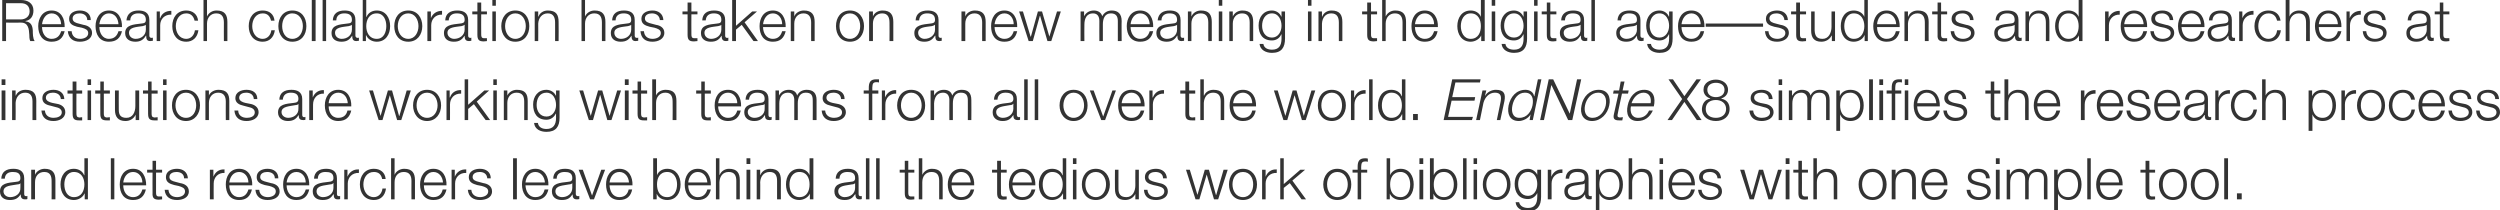 <?xml version="1.0" standalone="no"?><!DOCTYPE svg PUBLIC "-//W3C//DTD SVG 1.1//EN" "http://www.w3.org/Graphics/SVG/1.1/DTD/svg11.dtd"><svg xmlns="http://www.w3.org/2000/svg" version="1.1" style="left: 0.07% !important; width: 97.4% !important;top: 1.24% !important; height60.76% !important;" width="785px" height="66px" viewBox="0 0 785 66">  <desc>Research collaboration has taken on a new meaning in the digital age—students and researchers at institutions are wor...</desc>  <defs/>  <g id="Polygon52057">    <path d="M 6.4 57.5 C 6.4 57.5 6.41 57.5 6.4 57.5 C 6.3 57.8 5.8 57.9 5.5 57.9 C 3.5 58.3 1.1 58.2 1.1 60.1 C 1.1 61.2 2.1 61.9 3.2 61.9 C 4.9 61.9 6.5 60.8 6.4 59 C 6.44 58.97 6.4 57.5 6.4 57.5 Z M 0.4 56.1 C 0.5 53.9 2 53 4.2 53 C 5.8 53 7.6 53.5 7.6 56 C 7.6 56 7.6 60.9 7.6 60.9 C 7.6 61.4 7.8 61.6 8.2 61.6 C 8.4 61.6 8.5 61.6 8.6 61.5 C 8.6 61.5 8.6 62.5 8.6 62.5 C 8.4 62.6 8.2 62.6 7.9 62.6 C 6.7 62.6 6.5 61.9 6.5 61 C 6.5 61 6.5 61 6.5 61 C 5.7 62.2 4.9 62.8 3.1 62.8 C 1.4 62.8 0 62 0 60.1 C 0 57.5 2.5 57.4 5 57.1 C 5.9 57 6.4 56.9 6.4 55.9 C 6.4 54.3 5.3 54 4 54 C 2.6 54 1.6 54.6 1.5 56.1 C 1.5 56.1 0.4 56.1 0.4 56.1 Z M 9.8 53.3 L 11 53.3 L 11 54.9 C 11 54.9 11.01 54.89 11 54.9 C 11.4 53.8 12.7 53 14 53 C 16.6 53 17.4 54.4 17.4 56.6 C 17.38 56.6 17.4 62.6 17.4 62.6 L 16.2 62.6 C 16.2 62.6 16.24 56.78 16.2 56.8 C 16.2 55.2 15.7 54 13.9 54 C 12.1 54 11 55.3 11 57.2 C 10.97 57.15 11 62.6 11 62.6 L 9.8 62.6 L 9.8 53.3 Z M 23.2 61.9 C 25.6 61.9 26.5 59.9 26.5 57.9 C 26.5 56 25.6 54 23.2 54 C 21.1 54 20.2 56 20.2 57.9 C 20.2 59.9 21.1 61.9 23.2 61.9 Z M 27.6 62.6 L 26.6 62.6 L 26.6 60.8 C 26.6 60.8 26.52 60.81 26.5 60.8 C 26 62 24.6 62.8 23.2 62.8 C 20.4 62.8 19 60.6 19 57.9 C 19 55.3 20.4 53 23.2 53 C 24.6 53 25.9 53.7 26.4 55 C 26.43 55.05 26.5 55 26.5 55 L 26.5 49.7 L 27.6 49.7 L 27.6 62.6 Z M 34.8 49.7 L 35.9 49.7 L 35.9 62.6 L 34.8 62.6 L 34.8 49.7 Z M 38.7 58.2 C 38.7 59.9 39.6 61.9 41.8 61.9 C 43.4 61.9 44.3 60.9 44.7 59.5 C 44.7 59.5 45.8 59.5 45.8 59.5 C 45.3 61.6 44.1 62.8 41.8 62.8 C 38.8 62.8 37.6 60.6 37.6 57.9 C 37.6 55.5 38.8 53 41.8 53 C 44.8 53 45.9 55.6 45.9 58.2 C 45.9 58.2 38.7 58.2 38.7 58.2 Z M 44.7 57.3 C 44.7 55.6 43.6 54 41.8 54 C 39.9 54 38.9 55.6 38.7 57.3 C 38.7 57.3 44.7 57.3 44.7 57.3 Z M 49 53.3 L 50.9 53.3 L 50.9 54.2 L 49 54.2 C 49 54.2 48.99 60.5 49 60.5 C 49 61.2 49.1 61.7 49.9 61.7 C 50.2 61.7 50.6 61.7 50.9 61.7 C 50.9 61.7 50.9 62.6 50.9 62.6 C 50.5 62.6 50.2 62.7 49.9 62.7 C 48.4 62.7 47.8 62.2 47.9 60.6 C 47.86 60.59 47.9 54.2 47.9 54.2 L 46.2 54.2 L 46.2 53.3 L 47.9 53.3 L 47.9 50.5 L 49 50.5 L 49 53.3 Z M 57.8 56 C 57.8 54.6 56.7 54 55.4 54 C 54.4 54 53.2 54.4 53.2 55.6 C 53.2 56.6 54.3 56.9 55.1 57.1 C 55.1 57.1 56.6 57.5 56.6 57.5 C 57.9 57.7 59.3 58.4 59.3 60.1 C 59.3 62.1 57.3 62.8 55.6 62.8 C 53.4 62.8 51.9 61.8 51.7 59.6 C 51.7 59.6 52.9 59.6 52.9 59.6 C 53 61.1 54.1 61.9 55.6 61.9 C 56.7 61.9 58.1 61.4 58.1 60.1 C 58.1 59 57.1 58.7 56.1 58.4 C 56.1 58.4 54.7 58.1 54.7 58.1 C 53.2 57.7 52.1 57.2 52.1 55.6 C 52.1 53.7 53.9 53 55.6 53 C 57.4 53 58.9 54 59 56 C 59 56 57.8 56 57.8 56 Z M 65.9 53.3 L 67 53.3 L 67 55.5 C 67 55.5 67 55.46 67 55.5 C 67.6 54 68.8 53.1 70.5 53.2 C 70.5 53.2 70.5 54.3 70.5 54.3 C 68.5 54.2 67.1 55.7 67.1 57.6 C 67.06 57.62 67.1 62.6 67.1 62.6 L 65.9 62.6 L 65.9 53.3 Z M 72 58.2 C 72 59.9 72.9 61.9 75.1 61.9 C 76.7 61.9 77.6 60.9 78 59.5 C 78 59.5 79.1 59.5 79.1 59.5 C 78.6 61.6 77.4 62.8 75.1 62.8 C 72.1 62.8 70.9 60.6 70.9 57.9 C 70.9 55.5 72.1 53 75.1 53 C 78.1 53 79.3 55.6 79.2 58.2 C 79.2 58.2 72 58.2 72 58.2 Z M 78 57.3 C 78 55.6 76.9 54 75.1 54 C 73.2 54 72.2 55.6 72 57.3 C 72 57.3 78 57.3 78 57.3 Z M 86.3 56 C 86.3 54.6 85.2 54 83.9 54 C 82.9 54 81.7 54.4 81.7 55.6 C 81.7 56.6 82.8 56.9 83.6 57.1 C 83.6 57.1 85.1 57.5 85.1 57.5 C 86.4 57.7 87.8 58.4 87.8 60.1 C 87.8 62.1 85.8 62.8 84 62.8 C 81.9 62.8 80.4 61.8 80.2 59.6 C 80.2 59.6 81.4 59.6 81.4 59.6 C 81.5 61.1 82.6 61.9 84.1 61.9 C 85.2 61.9 86.6 61.4 86.6 60.1 C 86.6 59 85.6 58.7 84.6 58.4 C 84.6 58.4 83.1 58.1 83.1 58.1 C 81.7 57.7 80.6 57.2 80.6 55.6 C 80.6 53.7 82.4 53 84 53 C 85.9 53 87.4 54 87.4 56 C 87.4 56 86.3 56 86.3 56 Z M 90 58.2 C 90 59.9 90.9 61.9 93.1 61.9 C 94.7 61.9 95.6 60.9 96 59.5 C 96 59.5 97.1 59.5 97.1 59.5 C 96.6 61.6 95.4 62.8 93.1 62.8 C 90.1 62.8 88.9 60.6 88.9 57.9 C 88.9 55.5 90.1 53 93.1 53 C 96 53 97.2 55.6 97.1 58.2 C 97.1 58.2 90 58.2 90 58.2 Z M 96 57.3 C 96 55.6 94.9 54 93.1 54 C 91.2 54 90.2 55.6 90 57.3 C 90 57.3 96 57.3 96 57.3 Z M 104.7 57.5 C 104.7 57.5 104.63 57.5 104.6 57.5 C 104.5 57.8 104 57.9 103.7 57.9 C 101.8 58.3 99.4 58.2 99.4 60.1 C 99.4 61.2 100.4 61.9 101.4 61.9 C 103.2 61.9 104.7 60.8 104.7 59 C 104.67 58.97 104.7 57.5 104.7 57.5 Z M 98.6 56.1 C 98.7 53.9 100.3 53 102.4 53 C 104 53 105.8 53.5 105.8 56 C 105.8 56 105.8 60.9 105.8 60.9 C 105.8 61.4 106 61.6 106.5 61.6 C 106.6 61.6 106.7 61.6 106.8 61.5 C 106.8 61.5 106.8 62.5 106.8 62.5 C 106.6 62.6 106.4 62.6 106.1 62.6 C 104.9 62.6 104.8 61.9 104.8 61 C 104.8 61 104.7 61 104.7 61 C 103.9 62.2 103.1 62.8 101.3 62.8 C 99.6 62.8 98.2 62 98.2 60.1 C 98.2 57.5 100.8 57.4 103.2 57.1 C 104.1 57 104.7 56.9 104.7 55.9 C 104.7 54.3 103.6 54 102.2 54 C 100.8 54 99.8 54.6 99.8 56.1 C 99.8 56.1 98.6 56.1 98.6 56.1 Z M 108.1 53.3 L 109.1 53.3 L 109.1 55.5 C 109.1 55.5 109.15 55.46 109.1 55.5 C 109.7 54 111 53.1 112.7 53.2 C 112.7 53.2 112.7 54.3 112.7 54.3 C 110.6 54.2 109.2 55.7 109.2 57.6 C 109.2 57.62 109.2 62.6 109.2 62.6 L 108.1 62.6 L 108.1 53.3 Z M 120 56.2 C 119.7 54.8 118.9 54 117.4 54 C 115.2 54 114.1 55.9 114.1 57.9 C 114.1 59.9 115.2 61.9 117.4 61.9 C 118.8 61.9 119.9 60.8 120.1 59.2 C 120.1 59.2 121.2 59.2 121.2 59.2 C 120.9 61.5 119.5 62.8 117.4 62.8 C 114.5 62.8 113 60.6 113 57.9 C 113 55.3 114.5 53 117.4 53 C 119.4 53 120.9 54.1 121.1 56.2 C 121.1 56.2 120 56.2 120 56.2 Z M 122.8 49.7 L 123.9 49.7 L 123.9 54.9 C 123.9 54.9 123.92 54.89 123.9 54.9 C 124.3 53.8 125.6 53 126.9 53 C 129.5 53 130.3 54.4 130.3 56.6 C 130.3 56.6 130.3 62.6 130.3 62.6 L 129.2 62.6 C 129.2 62.6 129.16 56.78 129.2 56.8 C 129.2 55.2 128.6 54 126.8 54 C 125 54 123.9 55.3 123.9 57.2 C 123.89 57.15 123.9 62.6 123.9 62.6 L 122.8 62.6 L 122.8 49.7 Z M 133.1 58.2 C 133.1 59.9 133.9 61.9 136.1 61.9 C 137.8 61.9 138.7 60.9 139 59.5 C 139 59.5 140.2 59.5 140.2 59.5 C 139.7 61.6 138.5 62.8 136.1 62.8 C 133.2 62.8 131.9 60.6 131.9 57.9 C 131.9 55.5 133.2 53 136.1 53 C 139.1 53 140.3 55.6 140.2 58.2 C 140.2 58.2 133.1 58.2 133.1 58.2 Z M 139.1 57.3 C 139 55.6 137.9 54 136.1 54 C 134.3 54 133.2 55.6 133.1 57.3 C 133.1 57.3 139.1 57.3 139.1 57.3 Z M 141.8 53.3 L 142.8 53.3 L 142.8 55.5 C 142.8 55.5 142.84 55.46 142.8 55.5 C 143.4 54 144.7 53.1 146.4 53.2 C 146.4 53.2 146.4 54.3 146.4 54.3 C 144.3 54.2 142.9 55.7 142.9 57.6 C 142.9 57.62 142.9 62.6 142.9 62.6 L 141.8 62.6 L 141.8 53.3 Z M 153 56 C 152.9 54.6 151.9 54 150.6 54 C 149.6 54 148.4 54.4 148.4 55.6 C 148.4 56.6 149.5 56.9 150.3 57.1 C 150.3 57.1 151.8 57.5 151.8 57.5 C 153.1 57.7 154.5 58.4 154.5 60.1 C 154.5 62.1 152.5 62.8 150.7 62.8 C 148.6 62.8 147.1 61.8 146.9 59.6 C 146.9 59.6 148 59.6 148 59.6 C 148.1 61.1 149.3 61.9 150.8 61.9 C 151.8 61.9 153.3 61.4 153.3 60.1 C 153.3 59 152.3 58.7 151.3 58.4 C 151.3 58.4 149.8 58.1 149.8 58.1 C 148.4 57.7 147.2 57.2 147.2 55.6 C 147.2 53.7 149.1 53 150.7 53 C 152.6 53 154.1 54 154.1 56 C 154.1 56 153 56 153 56 Z M 161.1 49.7 L 162.3 49.7 L 162.3 62.6 L 161.1 62.6 L 161.1 49.7 Z M 165 58.2 C 165.1 59.9 165.9 61.9 168.1 61.9 C 169.8 61.9 170.7 60.9 171 59.5 C 171 59.5 172.2 59.5 172.2 59.5 C 171.7 61.6 170.4 62.8 168.1 62.8 C 165.2 62.8 163.9 60.6 163.9 57.9 C 163.9 55.5 165.2 53 168.1 53 C 171.1 53 172.3 55.6 172.2 58.2 C 172.2 58.2 165 58.2 165 58.2 Z M 171.1 57.3 C 171 55.6 169.9 54 168.1 54 C 166.2 54 165.2 55.6 165 57.3 C 165 57.3 171.1 57.3 171.1 57.3 Z M 179.7 57.5 C 179.7 57.5 179.67 57.5 179.7 57.5 C 179.5 57.8 179 57.9 178.7 57.9 C 176.8 58.3 174.4 58.2 174.4 60.1 C 174.4 61.2 175.4 61.9 176.5 61.9 C 178.2 61.9 179.7 60.8 179.7 59 C 179.71 58.97 179.7 57.5 179.7 57.5 Z M 173.7 56.1 C 173.8 53.9 175.3 53 177.4 53 C 179.1 53 180.8 53.5 180.8 56 C 180.8 56 180.8 60.9 180.8 60.9 C 180.8 61.4 181.1 61.6 181.5 61.6 C 181.6 61.6 181.8 61.6 181.9 61.5 C 181.9 61.5 181.9 62.5 181.9 62.5 C 181.6 62.6 181.4 62.6 181.1 62.6 C 180 62.6 179.8 61.9 179.8 61 C 179.8 61 179.8 61 179.8 61 C 179 62.2 178.2 62.8 176.4 62.8 C 174.7 62.8 173.3 62 173.3 60.1 C 173.3 57.5 175.8 57.4 178.3 57.1 C 179.2 57 179.7 56.9 179.7 55.9 C 179.7 54.3 178.6 54 177.3 54 C 175.9 54 174.8 54.6 174.8 56.1 C 174.8 56.1 173.7 56.1 173.7 56.1 Z M 181.7 53.3 L 183 53.3 L 185.9 61.4 L 185.9 61.4 L 188.8 53.3 L 190 53.3 L 186.5 62.6 L 185.3 62.6 L 181.7 53.3 Z M 191.4 58.2 C 191.5 59.9 192.3 61.9 194.5 61.9 C 196.2 61.9 197.1 60.9 197.4 59.5 C 197.4 59.5 198.5 59.5 198.5 59.5 C 198.1 61.6 196.8 62.8 194.5 62.8 C 191.5 62.8 190.3 60.6 190.3 57.9 C 190.3 55.5 191.5 53 194.5 53 C 197.5 53 198.7 55.6 198.6 58.2 C 198.6 58.2 191.4 58.2 191.4 58.2 Z M 197.5 57.3 C 197.4 55.6 196.3 54 194.5 54 C 192.6 54 191.6 55.6 191.4 57.3 C 191.4 57.3 197.5 57.3 197.5 57.3 Z M 209.5 54 C 207.1 54 206.3 56 206.3 57.9 C 206.3 59.9 207.1 61.9 209.5 61.9 C 211.7 61.9 212.6 59.9 212.6 57.9 C 212.6 56 211.7 54 209.5 54 Z M 205.1 49.7 L 206.3 49.7 L 206.3 55 C 206.3 55 206.29 55.05 206.3 55 C 206.8 53.7 208.1 53 209.5 53 C 212.3 53 213.7 55.3 213.7 57.9 C 213.7 60.6 212.3 62.8 209.5 62.8 C 208 62.8 206.7 62.1 206.2 60.8 C 206.2 60.81 206.2 60.8 206.2 60.8 L 206.2 62.6 L 205.1 62.6 L 205.1 49.7 Z M 216.1 58.2 C 216.1 59.9 217 61.9 219.1 61.9 C 220.8 61.9 221.7 60.9 222.1 59.5 C 222.1 59.5 223.2 59.5 223.2 59.5 C 222.7 61.6 221.5 62.8 219.1 62.8 C 216.2 62.8 215 60.6 215 57.9 C 215 55.5 216.2 53 219.1 53 C 222.1 53 223.3 55.6 223.2 58.2 C 223.2 58.2 216.1 58.2 216.1 58.2 Z M 222.1 57.3 C 222 55.6 221 54 219.1 54 C 217.3 54 216.3 55.6 216.1 57.3 C 216.1 57.3 222.1 57.3 222.1 57.3 Z M 224.8 49.7 L 225.9 49.7 L 225.9 54.9 C 225.9 54.9 225.96 54.89 226 54.9 C 226.4 53.8 227.6 53 228.9 53 C 231.5 53 232.3 54.4 232.3 56.6 C 232.33 56.6 232.3 62.6 232.3 62.6 L 231.2 62.6 C 231.2 62.6 231.2 56.78 231.2 56.8 C 231.2 55.2 230.7 54 228.8 54 C 227 54 226 55.3 225.9 57.2 C 225.92 57.15 225.9 62.6 225.9 62.6 L 224.8 62.6 L 224.8 49.7 Z M 234.4 53.3 L 235.6 53.3 L 235.6 62.6 L 234.4 62.6 L 234.4 53.3 Z M 234.4 49.7 L 235.6 49.7 L 235.6 51.5 L 234.4 51.5 L 234.4 49.7 Z M 237.6 53.3 L 238.7 53.3 L 238.7 54.9 C 238.7 54.9 238.78 54.89 238.8 54.9 C 239.2 53.8 240.4 53 241.8 53 C 244.4 53 245.2 54.4 245.2 56.6 C 245.16 56.6 245.2 62.6 245.2 62.6 L 244 62.6 C 244 62.6 244.02 56.78 244 56.8 C 244 55.2 243.5 54 241.7 54 C 239.9 54 238.8 55.3 238.7 57.2 C 238.75 57.15 238.7 62.6 238.7 62.6 L 237.6 62.6 L 237.6 53.3 Z M 251 61.9 C 253.4 61.9 254.2 59.9 254.2 57.9 C 254.2 56 253.4 54 251 54 C 248.8 54 247.9 56 247.9 57.9 C 247.9 59.9 248.8 61.9 251 61.9 Z M 255.4 62.6 L 254.3 62.6 L 254.3 60.8 C 254.3 60.8 254.3 60.81 254.3 60.8 C 253.8 62 252.3 62.8 251 62.8 C 248.2 62.8 246.8 60.6 246.8 57.9 C 246.8 55.3 248.2 53 251 53 C 252.4 53 253.7 53.7 254.2 55 C 254.21 55.05 254.2 55 254.2 55 L 254.2 49.7 L 255.4 49.7 L 255.4 62.6 Z M 268.5 57.5 C 268.5 57.5 268.45 57.5 268.5 57.5 C 268.3 57.8 267.8 57.9 267.5 57.9 C 265.6 58.3 263.2 58.2 263.2 60.1 C 263.2 61.2 264.2 61.9 265.2 61.9 C 267 61.9 268.5 60.8 268.5 59 C 268.49 58.97 268.5 57.5 268.5 57.5 Z M 262.4 56.1 C 262.5 53.9 264.1 53 266.2 53 C 267.8 53 269.6 53.5 269.6 56 C 269.6 56 269.6 60.9 269.6 60.9 C 269.6 61.4 269.8 61.6 270.3 61.6 C 270.4 61.6 270.6 61.6 270.6 61.5 C 270.6 61.5 270.6 62.5 270.6 62.5 C 270.4 62.6 270.2 62.6 269.9 62.6 C 268.8 62.6 268.6 61.9 268.6 61 C 268.6 61 268.5 61 268.5 61 C 267.7 62.2 266.9 62.8 265.2 62.8 C 263.4 62.8 262 62 262 60.1 C 262 57.5 264.6 57.4 267 57.1 C 268 57 268.5 56.9 268.5 55.9 C 268.5 54.3 267.4 54 266.1 54 C 264.7 54 263.6 54.6 263.6 56.1 C 263.6 56.1 262.4 56.1 262.4 56.1 Z M 271.9 49.7 L 273 49.7 L 273 62.6 L 271.9 62.6 L 271.9 49.7 Z M 275.1 49.7 L 276.2 49.7 L 276.2 62.6 L 275.1 62.6 L 275.1 49.7 Z M 285.2 53.3 L 287.1 53.3 L 287.1 54.2 L 285.2 54.2 C 285.2 54.2 285.22 60.5 285.2 60.5 C 285.2 61.2 285.3 61.7 286.1 61.7 C 286.5 61.7 286.8 61.7 287.1 61.7 C 287.1 61.7 287.1 62.6 287.1 62.6 C 286.8 62.6 286.4 62.7 286.1 62.7 C 284.6 62.7 284.1 62.2 284.1 60.6 C 284.08 60.59 284.1 54.2 284.1 54.2 L 282.5 54.2 L 282.5 53.3 L 284.1 53.3 L 284.1 50.5 L 285.2 50.5 L 285.2 53.3 Z M 288.5 49.7 L 289.6 49.7 L 289.6 54.9 C 289.6 54.9 289.65 54.89 289.6 54.9 C 290.1 53.8 291.3 53 292.6 53 C 295.2 53 296 54.4 296 56.6 C 296.02 56.6 296 62.6 296 62.6 L 294.9 62.6 C 294.9 62.6 294.89 56.78 294.9 56.8 C 294.9 55.2 294.4 54 292.5 54 C 290.7 54 289.6 55.3 289.6 57.2 C 289.61 57.15 289.6 62.6 289.6 62.6 L 288.5 62.6 L 288.5 49.7 Z M 298.8 58.2 C 298.8 59.9 299.7 61.9 301.8 61.9 C 303.5 61.9 304.4 60.9 304.8 59.5 C 304.8 59.5 305.9 59.5 305.9 59.5 C 305.4 61.6 304.2 62.8 301.8 62.8 C 298.9 62.8 297.6 60.6 297.6 57.9 C 297.6 55.5 298.9 53 301.8 53 C 304.8 53 306 55.6 305.9 58.2 C 305.9 58.2 298.8 58.2 298.8 58.2 Z M 304.8 57.3 C 304.7 55.6 303.7 54 301.8 54 C 300 54 299 55.6 298.8 57.3 C 298.8 57.3 304.8 57.3 304.8 57.3 Z M 314.3 53.3 L 316.1 53.3 L 316.1 54.2 L 314.3 54.2 C 314.3 54.2 314.26 60.5 314.3 60.5 C 314.3 61.2 314.4 61.7 315.2 61.7 C 315.5 61.7 315.8 61.7 316.1 61.7 C 316.1 61.7 316.1 62.6 316.1 62.6 C 315.8 62.6 315.5 62.7 315.1 62.7 C 313.6 62.7 313.1 62.2 313.1 60.6 C 313.12 60.59 313.1 54.2 313.1 54.2 L 311.5 54.2 L 311.5 53.3 L 313.1 53.3 L 313.1 50.5 L 314.3 50.5 L 314.3 53.3 Z M 317.9 58.2 C 318 59.9 318.8 61.9 321 61.9 C 322.7 61.9 323.6 60.9 323.9 59.5 C 323.9 59.5 325.1 59.5 325.1 59.5 C 324.6 61.6 323.3 62.8 321 62.8 C 318.1 62.8 316.8 60.6 316.8 57.9 C 316.8 55.5 318.1 53 321 53 C 324 53 325.2 55.6 325.1 58.2 C 325.1 58.2 317.9 58.2 317.9 58.2 Z M 324 57.3 C 323.9 55.6 322.8 54 321 54 C 319.1 54 318.1 55.6 317.9 57.3 C 317.9 57.3 324 57.3 324 57.3 Z M 330.4 61.9 C 332.8 61.9 333.7 59.9 333.7 57.9 C 333.7 56 332.8 54 330.4 54 C 328.3 54 327.4 56 327.4 57.9 C 327.4 59.9 328.3 61.9 330.4 61.9 Z M 334.8 62.6 L 333.8 62.6 L 333.8 60.8 C 333.8 60.8 333.73 60.81 333.7 60.8 C 333.2 62 331.8 62.8 330.4 62.8 C 327.6 62.8 326.2 60.6 326.2 57.9 C 326.2 55.3 327.6 53 330.4 53 C 331.8 53 333.2 53.7 333.6 55 C 333.64 55.05 333.7 55 333.7 55 L 333.7 49.7 L 334.8 49.7 L 334.8 62.6 Z M 336.9 53.3 L 338 53.3 L 338 62.6 L 336.9 62.6 L 336.9 53.3 Z M 336.9 49.7 L 338 49.7 L 338 51.5 L 336.9 51.5 L 336.9 49.7 Z M 348.5 57.9 C 348.5 60.6 346.9 62.8 344.1 62.8 C 341.2 62.8 339.7 60.6 339.7 57.9 C 339.7 55.3 341.2 53 344.1 53 C 346.9 53 348.5 55.3 348.5 57.9 Z M 340.8 57.9 C 340.8 59.9 341.9 61.9 344.1 61.9 C 346.2 61.9 347.3 59.9 347.3 57.9 C 347.3 55.9 346.2 54 344.1 54 C 341.9 54 340.8 55.9 340.8 57.9 Z M 357.6 62.6 L 356.5 62.6 L 356.5 60.9 C 356.5 60.9 356.51 60.9 356.5 60.9 C 355.9 62.1 354.7 62.8 353.3 62.8 C 351 62.8 350.1 61.5 350.1 59.3 C 350.05 59.31 350.1 53.3 350.1 53.3 L 351.2 53.3 C 351.2 53.3 351.18 59.33 351.2 59.3 C 351.2 61 351.9 61.9 353.7 61.9 C 355.6 61.9 356.5 60.1 356.5 58.2 C 356.46 58.16 356.5 53.3 356.5 53.3 L 357.6 53.3 L 357.6 62.6 Z M 365.2 56 C 365.2 54.6 364.1 54 362.8 54 C 361.8 54 360.6 54.4 360.6 55.6 C 360.6 56.6 361.8 56.9 362.5 57.1 C 362.5 57.1 364.1 57.5 364.1 57.5 C 365.3 57.7 366.7 58.4 366.7 60.1 C 366.7 62.1 364.7 62.8 363 62.8 C 360.8 62.8 359.3 61.8 359.2 59.6 C 359.2 59.6 360.3 59.6 360.3 59.6 C 360.4 61.1 361.5 61.9 363 61.9 C 364.1 61.9 365.6 61.4 365.6 60.1 C 365.6 59 364.6 58.7 363.5 58.4 C 363.5 58.4 362.1 58.1 362.1 58.1 C 360.6 57.7 359.5 57.2 359.5 55.6 C 359.5 53.7 361.3 53 363 53 C 364.8 53 366.3 54 366.4 56 C 366.4 56 365.2 56 365.2 56 Z M 372.4 53.3 L 373.6 53.3 L 376 61.2 L 376 61.2 L 378.3 53.3 L 379.6 53.3 L 381.8 61.2 L 381.9 61.2 L 384.2 53.3 L 385.5 53.3 L 382.5 62.6 L 381.2 62.6 L 378.9 54.8 L 378.9 54.8 L 376.6 62.6 L 375.4 62.6 L 372.4 53.3 Z M 394.7 57.9 C 394.7 60.6 393.1 62.8 390.3 62.8 C 387.4 62.8 385.9 60.6 385.9 57.9 C 385.9 55.3 387.4 53 390.3 53 C 393.1 53 394.7 55.3 394.7 57.9 Z M 387 57.9 C 387 59.9 388.1 61.9 390.3 61.9 C 392.5 61.9 393.5 59.9 393.5 57.9 C 393.5 55.9 392.5 54 390.3 54 C 388.1 54 387 55.9 387 57.9 Z M 396.3 53.3 L 397.4 53.3 L 397.4 55.5 C 397.4 55.5 397.39 55.46 397.4 55.5 C 398 54 399.2 53.1 400.9 53.2 C 400.9 53.2 400.9 54.3 400.9 54.3 C 398.8 54.2 397.4 55.7 397.4 57.6 C 397.45 57.62 397.4 62.6 397.4 62.6 L 396.3 62.6 L 396.3 53.3 Z M 402 49.7 L 403.1 49.7 L 403.1 57.8 L 408.3 53.3 L 409.8 53.3 L 405.8 56.7 L 410.1 62.6 L 408.7 62.6 L 405 57.5 L 403.1 59 L 403.1 62.6 L 402 62.6 L 402 49.7 Z M 424.3 57.9 C 424.3 60.6 422.8 62.8 419.9 62.8 C 417.1 62.8 415.5 60.6 415.5 57.9 C 415.5 55.3 417.1 53 419.9 53 C 422.8 53 424.3 55.3 424.3 57.9 Z M 416.7 57.9 C 416.7 59.9 417.8 61.9 419.9 61.9 C 422.1 61.9 423.2 59.9 423.2 57.9 C 423.2 55.9 422.1 54 419.9 54 C 417.8 54 416.7 55.9 416.7 57.9 Z M 429.3 54.2 L 427.4 54.2 L 427.4 62.6 L 426.3 62.6 L 426.3 54.2 L 424.7 54.2 L 424.7 53.3 L 426.3 53.3 C 426.3 53.3 426.32 52.44 426.3 52.4 C 426.3 50.8 426.7 49.7 428.6 49.7 C 428.9 49.7 429.2 49.7 429.5 49.8 C 429.5 49.8 429.5 50.8 429.5 50.8 C 429.2 50.7 429 50.7 428.7 50.7 C 427.4 50.7 427.5 51.5 427.4 52.5 C 427.45 52.47 427.4 53.3 427.4 53.3 L 429.3 53.3 L 429.3 54.2 Z M 439.8 54 C 437.3 54 436.5 56 436.5 57.9 C 436.5 59.9 437.3 61.9 439.8 61.9 C 441.9 61.9 442.8 59.9 442.8 57.9 C 442.8 56 441.9 54 439.8 54 Z M 435.4 49.7 L 436.5 49.7 L 436.5 55 C 436.5 55 436.54 55.05 436.5 55 C 437 53.7 438.4 53 439.8 53 C 442.6 53 443.9 55.3 443.9 57.9 C 443.9 60.6 442.6 62.8 439.8 62.8 C 438.3 62.8 437 62.1 436.4 60.8 C 436.45 60.81 436.4 60.8 436.4 60.8 L 436.4 62.6 L 435.4 62.6 L 435.4 49.7 Z M 445.7 53.3 L 446.9 53.3 L 446.9 62.6 L 445.7 62.6 L 445.7 53.3 Z M 445.7 49.7 L 446.9 49.7 L 446.9 51.5 L 445.7 51.5 L 445.7 49.7 Z M 453.4 54 C 451 54 450.2 56 450.2 57.9 C 450.2 59.9 451 61.9 453.4 61.9 C 455.6 61.9 456.5 59.9 456.5 57.9 C 456.5 56 455.6 54 453.4 54 Z M 449 49.7 L 450.2 49.7 L 450.2 55 C 450.2 55 450.2 55.05 450.2 55 C 450.7 53.7 452 53 453.4 53 C 456.2 53 457.6 55.3 457.6 57.9 C 457.6 60.6 456.2 62.8 453.4 62.8 C 451.9 62.8 450.6 62.1 450.1 60.8 C 450.11 60.81 450.1 60.8 450.1 60.8 L 450.1 62.6 L 449 62.6 L 449 49.7 Z M 459.4 49.7 L 460.5 49.7 L 460.5 62.6 L 459.4 62.6 L 459.4 49.7 Z M 462.7 53.3 L 463.8 53.3 L 463.8 62.6 L 462.7 62.6 L 462.7 53.3 Z M 462.7 49.7 L 463.8 49.7 L 463.8 51.5 L 462.7 51.5 L 462.7 49.7 Z M 474.3 57.9 C 474.3 60.6 472.8 62.8 469.9 62.8 C 467.1 62.8 465.6 60.6 465.6 57.9 C 465.6 55.3 467.1 53 469.9 53 C 472.8 53 474.3 55.3 474.3 57.9 Z M 466.7 57.9 C 466.7 59.9 467.8 61.9 469.9 61.9 C 472.1 61.9 473.2 59.9 473.2 57.9 C 473.2 55.9 472.1 54 469.9 54 C 467.8 54 466.7 55.9 466.7 57.9 Z M 482.7 57.8 C 482.7 56 481.9 54 479.8 54 C 477.6 54 476.7 55.9 476.7 57.8 C 476.7 59.7 477.7 61.5 479.8 61.5 C 481.7 61.5 482.7 59.7 482.7 57.8 Z M 483.9 61.8 C 483.9 64.6 482.8 66.3 479.8 66.3 C 477.9 66.3 476.1 65.5 475.9 63.5 C 475.9 63.5 477 63.5 477 63.5 C 477.3 64.8 478.5 65.3 479.8 65.3 C 481.8 65.3 482.7 64.1 482.7 61.8 C 482.74 61.82 482.7 60.6 482.7 60.6 C 482.7 60.6 482.71 60.56 482.7 60.6 C 482.2 61.7 481.1 62.5 479.8 62.5 C 476.8 62.5 475.6 60.3 475.6 57.7 C 475.6 55.1 477.1 53 479.8 53 C 481.1 53 482.3 53.9 482.7 54.9 C 482.71 54.89 482.7 54.9 482.7 54.9 L 482.7 53.3 L 483.9 53.3 C 483.9 53.3 483.88 61.82 483.9 61.8 Z M 486 53.3 L 487.1 53.3 L 487.1 55.5 C 487.1 55.5 487.12 55.46 487.1 55.5 C 487.7 54 489 53.1 490.6 53.2 C 490.6 53.2 490.6 54.3 490.6 54.3 C 488.6 54.2 487.2 55.7 487.2 57.6 C 487.17 57.62 487.2 62.6 487.2 62.6 L 486 62.6 L 486 53.3 Z M 497.6 57.5 C 497.6 57.5 497.61 57.5 497.6 57.5 C 497.5 57.8 497 57.9 496.7 57.9 C 494.7 58.3 492.3 58.2 492.3 60.1 C 492.3 61.2 493.3 61.9 494.4 61.9 C 496.1 61.9 497.7 60.8 497.6 59 C 497.65 58.97 497.6 57.5 497.6 57.5 Z M 491.6 56.1 C 491.7 53.9 493.2 53 495.4 53 C 497 53 498.8 53.5 498.8 56 C 498.8 56 498.8 60.9 498.8 60.9 C 498.8 61.4 499 61.6 499.4 61.6 C 499.6 61.6 499.7 61.6 499.8 61.5 C 499.8 61.5 499.8 62.5 499.8 62.5 C 499.6 62.6 499.4 62.6 499.1 62.6 C 497.9 62.6 497.7 61.9 497.7 61 C 497.7 61 497.7 61 497.7 61 C 496.9 62.2 496.1 62.8 494.3 62.8 C 492.6 62.8 491.2 62 491.2 60.1 C 491.2 57.5 493.7 57.4 496.2 57.1 C 497.1 57 497.6 56.9 497.6 55.9 C 497.6 54.3 496.6 54 495.2 54 C 493.8 54 492.8 54.6 492.7 56.1 C 492.7 56.1 491.6 56.1 491.6 56.1 Z M 505.4 54 C 502.9 54 502.2 55.8 502.2 57.9 C 502.2 59.9 503 61.9 505.4 61.9 C 507.6 61.9 508.5 59.9 508.5 57.9 C 508.5 56 507.6 54 505.4 54 Z M 501.1 53.3 L 502.1 53.3 L 502.1 55 C 502.1 55 502.13 55.05 502.1 55 C 502.7 53.8 503.9 53 505.4 53 C 508.3 53 509.6 55.3 509.6 57.9 C 509.6 60.6 508.3 62.8 505.4 62.8 C 504.1 62.8 502.7 62.1 502.2 60.8 C 502.22 60.81 502.2 60.8 502.2 60.8 L 502.2 66 L 501.1 66 L 501.1 53.3 Z M 511.4 49.7 L 512.5 49.7 L 512.5 54.9 C 512.5 54.9 512.53 54.89 512.5 54.9 C 512.9 53.8 514.2 53 515.5 53 C 518.1 53 518.9 54.4 518.9 56.6 C 518.91 56.6 518.9 62.6 518.9 62.6 L 517.8 62.6 C 517.8 62.6 517.77 56.78 517.8 56.8 C 517.8 55.2 517.3 54 515.4 54 C 513.6 54 512.5 55.3 512.5 57.2 C 512.5 57.15 512.5 62.6 512.5 62.6 L 511.4 62.6 L 511.4 49.7 Z M 521.1 53.3 L 522.2 53.3 L 522.2 62.6 L 521.1 62.6 L 521.1 53.3 Z M 521.1 49.7 L 522.2 49.7 L 522.2 51.5 L 521.1 51.5 L 521.1 49.7 Z M 525 58.2 C 525.1 59.9 525.9 61.9 528.1 61.9 C 529.8 61.9 530.7 60.9 531 59.5 C 531 59.5 532.2 59.5 532.2 59.5 C 531.7 61.6 530.4 62.8 528.1 62.8 C 525.2 62.8 523.9 60.6 523.9 57.9 C 523.9 55.5 525.2 53 528.1 53 C 531.1 53 532.3 55.6 532.2 58.2 C 532.2 58.2 525 58.2 525 58.2 Z M 531.1 57.3 C 531 55.6 529.9 54 528.1 54 C 526.2 54 525.2 55.6 525 57.3 C 525 57.3 531.1 57.3 531.1 57.3 Z M 539.3 56 C 539.2 54.6 538.1 54 536.9 54 C 535.8 54 534.7 54.4 534.7 55.6 C 534.7 56.6 535.8 56.9 536.6 57.1 C 536.6 57.1 538.1 57.5 538.1 57.5 C 539.4 57.7 540.7 58.4 540.7 60.1 C 540.7 62.1 538.7 62.8 537 62.8 C 534.9 62.8 533.4 61.8 533.2 59.6 C 533.2 59.6 534.3 59.6 534.3 59.6 C 534.4 61.1 535.6 61.9 537.1 61.9 C 538.1 61.9 539.6 61.4 539.6 60.1 C 539.6 59 538.6 58.7 537.6 58.4 C 537.6 58.4 536.1 58.1 536.1 58.1 C 534.6 57.7 533.5 57.2 533.5 55.6 C 533.5 53.7 535.4 53 537 53 C 538.9 53 540.3 54 540.4 56 C 540.4 56 539.3 56 539.3 56 Z M 546.4 53.3 L 547.7 53.3 L 550 61.2 L 550.1 61.2 L 552.3 53.3 L 553.6 53.3 L 555.9 61.2 L 555.9 61.2 L 558.3 53.3 L 559.5 53.3 L 556.5 62.6 L 555.3 62.6 L 553 54.8 L 552.9 54.8 L 550.7 62.6 L 549.4 62.6 L 546.4 53.3 Z M 560.7 53.3 L 561.9 53.3 L 561.9 62.6 L 560.7 62.6 L 560.7 53.3 Z M 560.7 49.7 L 561.9 49.7 L 561.9 51.5 L 560.7 51.5 L 560.7 49.7 Z M 565.8 53.3 L 567.7 53.3 L 567.7 54.2 L 565.8 54.2 C 565.8 54.2 565.85 60.5 565.8 60.5 C 565.8 61.2 566 61.7 566.8 61.7 C 567.1 61.7 567.4 61.7 567.7 61.7 C 567.7 61.7 567.7 62.6 567.7 62.6 C 567.4 62.6 567.1 62.7 566.7 62.7 C 565.2 62.7 564.7 62.2 564.7 60.6 C 564.72 60.59 564.7 54.2 564.7 54.2 L 563.1 54.2 L 563.1 53.3 L 564.7 53.3 L 564.7 50.5 L 565.8 50.5 L 565.8 53.3 Z M 569.4 49.7 L 570.5 49.7 L 570.5 54.9 C 570.5 54.9 570.53 54.89 570.5 54.9 C 570.9 53.8 572.2 53 573.5 53 C 576.1 53 576.9 54.4 576.9 56.6 C 576.9 56.6 576.9 62.6 576.9 62.6 L 575.8 62.6 C 575.8 62.6 575.77 56.78 575.8 56.8 C 575.8 55.2 575.2 54 573.4 54 C 571.6 54 570.5 55.3 570.5 57.2 C 570.49 57.15 570.5 62.6 570.5 62.6 L 569.4 62.6 L 569.4 49.7 Z M 592.4 57.9 C 592.4 60.6 590.8 62.8 588 62.8 C 585.1 62.8 583.6 60.6 583.6 57.9 C 583.6 55.3 585.1 53 588 53 C 590.8 53 592.4 55.3 592.4 57.9 Z M 584.7 57.9 C 584.7 59.9 585.8 61.9 588 61.9 C 590.1 61.9 591.2 59.9 591.2 57.9 C 591.2 55.9 590.1 54 588 54 C 585.8 54 584.7 55.9 584.7 57.9 Z M 594 53.3 L 595.2 53.3 L 595.2 54.9 C 595.2 54.9 595.21 54.89 595.2 54.9 C 595.6 53.8 596.9 53 598.2 53 C 600.8 53 601.6 54.4 601.6 56.6 C 601.58 56.6 601.6 62.6 601.6 62.6 L 600.4 62.6 C 600.4 62.6 600.45 56.78 600.4 56.8 C 600.4 55.2 599.9 54 598.1 54 C 596.3 54 595.2 55.3 595.2 57.2 C 595.17 57.15 595.2 62.6 595.2 62.6 L 594 62.6 L 594 53.3 Z M 604.4 58.2 C 604.4 59.9 605.3 61.9 607.4 61.9 C 609.1 61.9 610 60.9 610.4 59.5 C 610.4 59.5 611.5 59.5 611.5 59.5 C 611 61.6 609.8 62.8 607.4 62.8 C 604.5 62.8 603.3 60.6 603.3 57.9 C 603.3 55.5 604.5 53 607.4 53 C 610.4 53 611.6 55.6 611.5 58.2 C 611.5 58.2 604.4 58.2 604.4 58.2 Z M 610.4 57.3 C 610.3 55.6 609.3 54 607.4 54 C 605.6 54 604.6 55.6 604.4 57.3 C 604.4 57.3 610.4 57.3 610.4 57.3 Z M 623.6 56 C 623.6 54.6 622.5 54 621.2 54 C 620.2 54 619 54.4 619 55.6 C 619 56.6 620.2 56.9 620.9 57.1 C 620.9 57.1 622.4 57.5 622.4 57.5 C 623.7 57.7 625.1 58.4 625.1 60.1 C 625.1 62.1 623.1 62.8 621.4 62.8 C 619.2 62.8 617.7 61.8 617.5 59.6 C 617.5 59.6 618.7 59.6 618.7 59.6 C 618.8 61.1 619.9 61.9 621.4 61.9 C 622.5 61.9 624 61.4 624 60.1 C 624 59 622.9 58.7 621.9 58.4 C 621.9 58.4 620.5 58.1 620.5 58.1 C 619 57.7 617.9 57.2 617.9 55.6 C 617.9 53.7 619.7 53 621.4 53 C 623.2 53 624.7 54 624.8 56 C 624.8 56 623.6 56 623.6 56 Z M 626.7 53.3 L 627.9 53.3 L 627.9 62.6 L 626.7 62.6 L 626.7 53.3 Z M 626.7 49.7 L 627.9 49.7 L 627.9 51.5 L 626.7 51.5 L 626.7 49.7 Z M 630.1 53.3 L 631.1 53.3 L 631.1 54.8 C 631.1 54.8 631.15 54.85 631.2 54.8 C 631.7 53.7 632.7 53 634.2 53 C 635.4 53 636.5 53.6 636.9 54.8 C 637.4 53.6 638.6 53 639.8 53 C 641.8 53 642.9 54.1 642.9 56.3 C 642.89 56.27 642.9 62.6 642.9 62.6 L 641.8 62.6 C 641.8 62.6 641.75 56.33 641.8 56.3 C 641.8 54.8 641.2 54 639.6 54 C 637.6 54 637 55.6 637 57.3 C 637.04 57.32 637 62.6 637 62.6 L 635.9 62.6 C 635.9 62.6 635.9 56.27 635.9 56.3 C 635.9 55 635.4 54 634 54 C 632 54 631.2 55.4 631.2 57.4 C 631.19 57.39 631.2 62.6 631.2 62.6 L 630.1 62.6 L 630.1 53.3 Z M 649.4 54 C 646.9 54 646.2 55.8 646.2 57.9 C 646.2 59.9 647 61.9 649.4 61.9 C 651.6 61.9 652.5 59.9 652.5 57.9 C 652.5 56 651.6 54 649.4 54 Z M 645 53.3 L 646.1 53.3 L 646.1 55 C 646.1 55 646.13 55.05 646.1 55 C 646.7 53.8 647.9 53 649.4 53 C 652.3 53 653.6 55.3 653.6 57.9 C 653.6 60.6 652.3 62.8 649.4 62.8 C 648.1 62.8 646.7 62.1 646.2 60.8 C 646.22 60.81 646.2 60.8 646.2 60.8 L 646.2 66 L 645 66 L 645 53.3 Z M 655.4 49.7 L 656.5 49.7 L 656.5 62.6 L 655.4 62.6 L 655.4 49.7 Z M 659.4 58.2 C 659.4 59.9 660.3 61.9 662.4 61.9 C 664.1 61.9 665 60.9 665.4 59.5 C 665.4 59.5 666.5 59.5 666.5 59.5 C 666 61.6 664.8 62.8 662.4 62.8 C 659.5 62.8 658.2 60.6 658.2 57.9 C 658.2 55.5 659.5 53 662.4 53 C 665.4 53 666.6 55.6 666.5 58.2 C 666.5 58.2 659.4 58.2 659.4 58.2 Z M 665.4 57.3 C 665.3 55.6 664.3 54 662.4 54 C 660.6 54 659.6 55.6 659.4 57.3 C 659.4 57.3 665.4 57.3 665.4 57.3 Z M 674.9 53.3 L 676.7 53.3 L 676.7 54.2 L 674.9 54.2 C 674.9 54.2 674.86 60.5 674.9 60.5 C 674.9 61.2 675 61.7 675.8 61.7 C 676.1 61.7 676.4 61.7 676.7 61.7 C 676.7 61.7 676.7 62.6 676.7 62.6 C 676.4 62.6 676.1 62.7 675.7 62.7 C 674.2 62.7 673.7 62.2 673.7 60.6 C 673.72 60.59 673.7 54.2 673.7 54.2 L 672.1 54.2 L 672.1 53.3 L 673.7 53.3 L 673.7 50.5 L 674.9 50.5 L 674.9 53.3 Z M 686.7 57.9 C 686.7 60.6 685.2 62.8 682.3 62.8 C 679.5 62.8 677.9 60.6 677.9 57.9 C 677.9 55.3 679.5 53 682.3 53 C 685.2 53 686.7 55.3 686.7 57.9 Z M 679.1 57.9 C 679.1 59.9 680.1 61.9 682.3 61.9 C 684.5 61.9 685.6 59.9 685.6 57.9 C 685.6 55.9 684.5 54 682.3 54 C 680.1 54 679.1 55.9 679.1 57.9 Z M 696.7 57.9 C 696.7 60.6 695.2 62.8 692.3 62.8 C 689.5 62.8 687.9 60.6 687.9 57.9 C 687.9 55.3 689.5 53 692.3 53 C 695.2 53 696.7 55.3 696.7 57.9 Z M 689.1 57.9 C 689.1 59.9 690.1 61.9 692.3 61.9 C 694.5 61.9 695.6 59.9 695.6 57.9 C 695.6 55.9 694.5 54 692.3 54 C 690.1 54 689.1 55.9 689.1 57.9 Z M 698.4 49.7 L 699.6 49.7 L 699.6 62.6 L 698.4 62.6 L 698.4 49.7 Z M 702.4 62.6 L 702.4 60.7 L 703.9 60.7 L 703.9 62.6 L 702.4 62.6 Z " stroke="none" fill="#333333"/>  </g>  <g id="Polygon52056">    <path d="M 0.5 28.4 L 1.7 28.4 L 1.7 37.7 L 0.5 37.7 L 0.5 28.4 Z M 0.5 24.9 L 1.7 24.9 L 1.7 26.7 L 0.5 26.7 L 0.5 24.9 Z M 3.8 28.4 L 4.9 28.4 L 4.9 30 C 4.9 30 4.99 30.03 5 30 C 5.4 28.9 6.6 28.2 8 28.2 C 10.6 28.2 11.4 29.5 11.4 31.7 C 11.36 31.74 11.4 37.7 11.4 37.7 L 10.2 37.7 C 10.2 37.7 10.22 31.92 10.2 31.9 C 10.2 30.3 9.7 29.1 7.9 29.1 C 6.1 29.1 5 30.5 4.9 32.3 C 4.95 32.29 4.9 37.7 4.9 37.7 L 3.8 37.7 L 3.8 28.4 Z M 19.1 31.1 C 19 29.7 17.9 29.1 16.6 29.1 C 15.6 29.1 14.4 29.5 14.4 30.7 C 14.4 31.7 15.6 32.1 16.4 32.3 C 16.4 32.3 17.9 32.6 17.9 32.6 C 19.2 32.8 20.5 33.6 20.5 35.2 C 20.5 37.2 18.5 38 16.8 38 C 14.6 38 13.2 37 13 34.7 C 13 34.7 14.1 34.7 14.1 34.7 C 14.2 36.2 15.3 37 16.8 37 C 17.9 37 19.4 36.6 19.4 35.3 C 19.4 34.2 18.4 33.8 17.4 33.6 C 17.4 33.6 15.9 33.2 15.9 33.2 C 14.4 32.9 13.3 32.3 13.3 30.8 C 13.3 28.9 15.2 28.2 16.8 28.2 C 18.6 28.2 20.1 29.1 20.2 31.1 C 20.2 31.1 19.1 31.1 19.1 31.1 Z M 24 28.4 L 25.8 28.4 L 25.8 29.4 L 24 29.4 C 24 29.4 23.96 35.64 24 35.6 C 24 36.4 24.1 36.8 24.9 36.9 C 25.2 36.9 25.5 36.8 25.8 36.8 C 25.8 36.8 25.8 37.8 25.8 37.8 C 25.5 37.8 25.2 37.8 24.8 37.8 C 23.3 37.8 22.8 37.3 22.8 35.7 C 22.82 35.73 22.8 29.4 22.8 29.4 L 21.2 29.4 L 21.2 28.4 L 22.8 28.4 L 22.8 25.6 L 24 25.6 L 24 28.4 Z M 27.5 28.4 L 28.6 28.4 L 28.6 37.7 L 27.5 37.7 L 27.5 28.4 Z M 27.5 24.9 L 28.6 24.9 L 28.6 26.7 L 27.5 26.7 L 27.5 24.9 Z M 32.6 28.4 L 34.5 28.4 L 34.5 29.4 L 32.6 29.4 C 32.6 29.4 32.62 35.64 32.6 35.6 C 32.6 36.4 32.7 36.8 33.5 36.9 C 33.9 36.9 34.2 36.8 34.5 36.8 C 34.5 36.8 34.5 37.8 34.5 37.8 C 34.2 37.8 33.8 37.8 33.5 37.8 C 32 37.8 31.5 37.3 31.5 35.7 C 31.48 35.73 31.5 29.4 31.5 29.4 L 29.9 29.4 L 29.9 28.4 L 31.5 28.4 L 31.5 25.6 L 32.6 25.6 L 32.6 28.4 Z M 43.7 37.7 L 42.6 37.7 L 42.6 36 C 42.6 36 42.59 36.04 42.6 36 C 42 37.3 40.8 38 39.4 38 C 37 38 36.1 36.6 36.1 34.5 C 36.13 34.45 36.1 28.4 36.1 28.4 L 37.3 28.4 C 37.3 28.4 37.26 34.47 37.3 34.5 C 37.3 36.1 37.9 37 39.7 37 C 41.7 37 42.5 35.2 42.5 33.3 C 42.53 33.3 42.5 28.4 42.5 28.4 L 43.7 28.4 L 43.7 37.7 Z M 47.6 28.4 L 49.5 28.4 L 49.5 29.4 L 47.6 29.4 C 47.6 29.4 47.61 35.64 47.6 35.6 C 47.6 36.4 47.7 36.8 48.5 36.9 C 48.9 36.9 49.2 36.8 49.5 36.8 C 49.5 36.8 49.5 37.8 49.5 37.8 C 49.2 37.8 48.8 37.8 48.5 37.8 C 47 37.8 46.5 37.3 46.5 35.7 C 46.47 35.73 46.5 29.4 46.5 29.4 L 44.9 29.4 L 44.9 28.4 L 46.5 28.4 L 46.5 25.6 L 47.6 25.6 L 47.6 28.4 Z M 51.2 28.4 L 52.3 28.4 L 52.3 37.7 L 51.2 37.7 L 51.2 28.4 Z M 51.2 24.9 L 52.3 24.9 L 52.3 26.7 L 51.2 26.7 L 51.2 24.9 Z M 62.8 33.1 C 62.8 35.7 61.2 38 58.4 38 C 55.5 38 54 35.7 54 33.1 C 54 30.4 55.5 28.2 58.4 28.2 C 61.2 28.2 62.8 30.4 62.8 33.1 Z M 55.1 33.1 C 55.1 35 56.2 37 58.4 37 C 60.6 37 61.6 35 61.6 33.1 C 61.6 31.1 60.6 29.1 58.4 29.1 C 56.2 29.1 55.1 31.1 55.1 33.1 Z M 64.5 28.4 L 65.6 28.4 L 65.6 30 C 65.6 30 65.63 30.03 65.6 30 C 66 28.9 67.3 28.2 68.6 28.2 C 71.2 28.2 72 29.5 72 31.7 C 72 31.74 72 37.7 72 37.7 L 70.9 37.7 C 70.9 37.7 70.86 31.92 70.9 31.9 C 70.9 30.3 70.3 29.1 68.5 29.1 C 66.7 29.1 65.6 30.5 65.6 32.3 C 65.59 32.29 65.6 37.7 65.6 37.7 L 64.5 37.7 L 64.5 28.4 Z M 79.7 31.1 C 79.6 29.7 78.6 29.1 77.3 29.1 C 76.3 29.1 75.1 29.5 75.1 30.7 C 75.1 31.7 76.2 32.1 77 32.3 C 77 32.3 78.5 32.6 78.5 32.6 C 79.8 32.8 81.2 33.6 81.2 35.2 C 81.2 37.2 79.2 38 77.4 38 C 75.3 38 73.8 37 73.6 34.7 C 73.6 34.7 74.8 34.7 74.8 34.7 C 74.8 36.2 76 37 77.5 37 C 78.6 37 80 36.6 80 35.3 C 80 34.2 79 33.8 78 33.6 C 78 33.6 76.5 33.2 76.5 33.2 C 75.1 32.9 73.9 32.3 73.9 30.8 C 73.9 28.9 75.8 28.2 77.4 28.2 C 79.3 28.2 80.8 29.1 80.8 31.1 C 80.8 31.1 79.7 31.1 79.7 31.1 Z M 93.7 32.6 C 93.7 32.6 93.71 32.64 93.7 32.6 C 93.6 32.9 93.1 33 92.8 33 C 90.8 33.4 88.4 33.4 88.4 35.2 C 88.4 36.3 89.4 37 90.5 37 C 92.2 37 93.8 35.9 93.7 34.1 C 93.74 34.11 93.7 32.6 93.7 32.6 Z M 87.7 31.3 C 87.8 29.1 89.3 28.2 91.5 28.2 C 93.1 28.2 94.9 28.7 94.9 31.1 C 94.9 31.1 94.9 36.1 94.9 36.1 C 94.9 36.5 95.1 36.8 95.5 36.8 C 95.7 36.8 95.8 36.7 95.9 36.7 C 95.9 36.7 95.9 37.6 95.9 37.6 C 95.7 37.7 95.5 37.7 95.2 37.7 C 94 37.7 93.8 37.1 93.8 36.1 C 93.8 36.1 93.8 36.1 93.8 36.1 C 93 37.3 92.2 38 90.4 38 C 88.7 38 87.3 37.1 87.3 35.3 C 87.3 32.7 89.8 32.6 92.3 32.3 C 93.2 32.2 93.7 32 93.7 31 C 93.7 29.5 92.6 29.1 91.3 29.1 C 89.9 29.1 88.9 29.8 88.8 31.3 C 88.8 31.3 87.7 31.3 87.7 31.3 Z M 97.1 28.4 L 98.2 28.4 L 98.2 30.6 C 98.2 30.6 98.22 30.6 98.2 30.6 C 98.8 29.1 100.1 28.2 101.7 28.3 C 101.7 28.3 101.7 29.4 101.7 29.4 C 99.7 29.3 98.3 30.8 98.3 32.8 C 98.28 32.76 98.3 37.7 98.3 37.7 L 97.1 37.7 L 97.1 28.4 Z M 103.2 33.4 C 103.2 35 104 37 106.2 37 C 107.9 37 108.8 36.1 109.1 34.7 C 109.1 34.7 110.3 34.7 110.3 34.7 C 109.8 36.8 108.6 38 106.2 38 C 103.3 38 102 35.7 102 33.1 C 102 30.6 103.3 28.2 106.2 28.2 C 109.2 28.2 110.4 30.8 110.3 33.4 C 110.3 33.4 103.2 33.4 103.2 33.4 Z M 109.2 32.4 C 109.1 30.7 108.1 29.1 106.2 29.1 C 104.4 29.1 103.3 30.7 103.2 32.4 C 103.2 32.4 109.2 32.4 109.2 32.4 Z M 115.9 28.4 L 117.1 28.4 L 119.5 36.4 L 119.5 36.4 L 121.8 28.4 L 123.1 28.4 L 125.3 36.4 L 125.4 36.4 L 127.7 28.4 L 129 28.4 L 126 37.7 L 124.7 37.7 L 122.4 29.9 L 122.4 29.9 L 120.1 37.7 L 118.9 37.7 L 115.9 28.4 Z M 138.5 33.1 C 138.5 35.7 136.9 38 134.1 38 C 131.3 38 129.7 35.7 129.7 33.1 C 129.7 30.4 131.3 28.2 134.1 28.2 C 136.9 28.2 138.5 30.4 138.5 33.1 Z M 130.8 33.1 C 130.8 35 131.9 37 134.1 37 C 136.3 37 137.4 35 137.4 33.1 C 137.4 31.1 136.3 29.1 134.1 29.1 C 131.9 29.1 130.8 31.1 130.8 33.1 Z M 140.2 28.4 L 141.2 28.4 L 141.2 30.6 C 141.2 30.6 141.27 30.6 141.3 30.6 C 141.8 29.1 143.1 28.2 144.8 28.3 C 144.8 28.3 144.8 29.4 144.8 29.4 C 142.7 29.3 141.3 30.8 141.3 32.8 C 141.32 32.76 141.3 37.7 141.3 37.7 L 140.2 37.7 L 140.2 28.4 Z M 145.9 24.9 L 147 24.9 L 147 32.9 L 152.1 28.4 L 153.6 28.4 L 149.7 31.9 L 153.9 37.7 L 152.5 37.7 L 148.8 32.7 L 147 34.2 L 147 37.7 L 145.9 37.7 L 145.9 24.9 Z M 154.9 28.4 L 156 28.4 L 156 37.7 L 154.9 37.7 L 154.9 28.4 Z M 154.9 24.9 L 156 24.9 L 156 26.7 L 154.9 26.7 L 154.9 24.9 Z M 158.2 28.4 L 159.3 28.4 L 159.3 30 C 159.3 30 159.34 30.03 159.3 30 C 159.8 28.9 161 28.2 162.3 28.2 C 164.9 28.2 165.7 29.5 165.7 31.7 C 165.71 31.74 165.7 37.7 165.7 37.7 L 164.6 37.7 C 164.6 37.7 164.57 31.92 164.6 31.9 C 164.6 30.3 164.1 29.1 162.2 29.1 C 160.4 29.1 159.3 30.5 159.3 32.3 C 159.3 32.29 159.3 37.7 159.3 37.7 L 158.2 37.7 L 158.2 28.4 Z M 174.6 33 C 174.6 31.1 173.7 29.1 171.6 29.1 C 169.4 29.1 168.5 31 168.5 33 C 168.5 34.8 169.5 36.6 171.6 36.6 C 173.5 36.6 174.6 34.8 174.6 33 Z M 175.7 37 C 175.7 39.7 174.6 41.4 171.6 41.4 C 169.7 41.4 167.9 40.6 167.7 38.6 C 167.7 38.6 168.9 38.6 168.9 38.6 C 169.1 40 170.3 40.5 171.6 40.5 C 173.7 40.5 174.6 39.2 174.6 37 C 174.56 36.96 174.6 35.7 174.6 35.7 C 174.6 35.7 174.53 35.7 174.5 35.7 C 174 36.8 172.9 37.6 171.6 37.6 C 168.6 37.6 167.4 35.5 167.4 32.8 C 167.4 30.3 168.9 28.2 171.6 28.2 C 172.9 28.2 174.1 29 174.5 30 C 174.53 30.03 174.6 30 174.6 30 L 174.6 28.4 L 175.7 28.4 C 175.7 28.4 175.7 36.96 175.7 37 Z M 181.9 28.4 L 183.1 28.4 L 185.5 36.4 L 185.5 36.4 L 187.8 28.4 L 189.1 28.4 L 191.4 36.4 L 191.4 36.4 L 193.8 28.4 L 195 28.4 L 192 37.7 L 190.7 37.7 L 188.5 29.9 L 188.4 29.9 L 186.2 37.7 L 184.9 37.7 L 181.9 28.4 Z M 196.2 28.4 L 197.4 28.4 L 197.4 37.7 L 196.2 37.7 L 196.2 28.4 Z M 196.2 24.9 L 197.4 24.9 L 197.4 26.7 L 196.2 26.7 L 196.2 24.9 Z M 201.3 28.4 L 203.2 28.4 L 203.2 29.4 L 201.3 29.4 C 201.3 29.4 201.33 35.64 201.3 35.6 C 201.3 36.4 201.4 36.8 202.2 36.9 C 202.6 36.9 202.9 36.8 203.2 36.8 C 203.2 36.8 203.2 37.8 203.2 37.8 C 202.9 37.8 202.6 37.8 202.2 37.8 C 200.7 37.8 200.2 37.3 200.2 35.7 C 200.2 35.73 200.2 29.4 200.2 29.4 L 198.6 29.4 L 198.6 28.4 L 200.2 28.4 L 200.2 25.6 L 201.3 25.6 L 201.3 28.4 Z M 204.8 24.9 L 206 24.9 L 206 30 C 206 30 206.01 30.03 206 30 C 206.4 28.9 207.7 28.2 209 28.2 C 211.6 28.2 212.4 29.5 212.4 31.7 C 212.38 31.74 212.4 37.7 212.4 37.7 L 211.2 37.7 C 211.2 37.7 211.25 31.92 211.2 31.9 C 211.2 30.3 210.7 29.1 208.9 29.1 C 207.1 29.1 206 30.5 206 32.3 C 205.97 32.29 206 37.7 206 37.7 L 204.8 37.7 L 204.8 24.9 Z M 221.3 28.4 L 223.2 28.4 L 223.2 29.4 L 221.3 29.4 C 221.3 29.4 221.33 35.64 221.3 35.6 C 221.3 36.4 221.4 36.8 222.2 36.9 C 222.6 36.9 222.9 36.8 223.2 36.8 C 223.2 36.8 223.2 37.8 223.2 37.8 C 222.9 37.8 222.6 37.8 222.2 37.8 C 220.7 37.8 220.2 37.3 220.2 35.7 C 220.19 35.73 220.2 29.4 220.2 29.4 L 218.6 29.4 L 218.6 28.4 L 220.2 28.4 L 220.2 25.6 L 221.3 25.6 L 221.3 28.4 Z M 225.5 33.4 C 225.5 35 226.4 37 228.6 37 C 230.2 37 231.1 36.1 231.5 34.7 C 231.5 34.7 232.6 34.7 232.6 34.7 C 232.1 36.8 230.9 38 228.6 38 C 225.6 38 224.4 35.7 224.4 33.1 C 224.4 30.6 225.6 28.2 228.6 28.2 C 231.6 28.2 232.8 30.8 232.7 33.4 C 232.7 33.4 225.5 33.4 225.5 33.4 Z M 231.5 32.4 C 231.5 30.7 230.4 29.1 228.6 29.1 C 226.7 29.1 225.7 30.7 225.5 32.4 C 225.5 32.4 231.5 32.4 231.5 32.4 Z M 240.1 32.6 C 240.1 32.6 240.1 32.64 240.1 32.6 C 240 32.9 239.5 33 239.1 33 C 237.2 33.4 234.8 33.4 234.8 35.2 C 234.8 36.3 235.8 37 236.9 37 C 238.6 37 240.2 35.9 240.1 34.1 C 240.14 34.11 240.1 32.6 240.1 32.6 Z M 234.1 31.3 C 234.2 29.1 235.7 28.2 237.9 28.2 C 239.5 28.2 241.3 28.7 241.3 31.1 C 241.3 31.1 241.3 36.1 241.3 36.1 C 241.3 36.5 241.5 36.8 241.9 36.8 C 242.1 36.8 242.2 36.7 242.3 36.7 C 242.3 36.7 242.3 37.6 242.3 37.6 C 242 37.7 241.9 37.7 241.6 37.7 C 240.4 37.7 240.2 37.1 240.2 36.1 C 240.2 36.1 240.2 36.1 240.2 36.1 C 239.4 37.3 238.6 38 236.8 38 C 235.1 38 233.7 37.1 233.7 35.3 C 233.7 32.7 236.2 32.6 238.7 32.3 C 239.6 32.2 240.1 32 240.1 31 C 240.1 29.5 239 29.1 237.7 29.1 C 236.3 29.1 235.3 29.8 235.2 31.3 C 235.2 31.3 234.1 31.3 234.1 31.3 Z M 243.5 28.4 L 244.6 28.4 L 244.6 30 C 244.6 30 244.64 29.99 244.6 30 C 245.2 28.9 246.2 28.2 247.7 28.2 C 248.9 28.2 250 28.7 250.3 30 C 250.9 28.7 252.1 28.2 253.3 28.2 C 255.3 28.2 256.4 29.2 256.4 31.4 C 256.37 31.41 256.4 37.7 256.4 37.7 L 255.2 37.7 C 255.2 37.7 255.24 31.47 255.2 31.5 C 255.2 29.9 254.7 29.1 253 29.1 C 251.1 29.1 250.5 30.7 250.5 32.5 C 250.52 32.46 250.5 37.7 250.5 37.7 L 249.4 37.7 C 249.4 37.7 249.39 31.41 249.4 31.4 C 249.4 30.2 248.9 29.1 247.4 29.1 C 245.5 29.1 244.7 30.6 244.7 32.5 C 244.67 32.53 244.7 37.7 244.7 37.7 L 243.5 37.7 L 243.5 28.4 Z M 264.1 31.1 C 264 29.7 263 29.1 261.7 29.1 C 260.7 29.1 259.5 29.5 259.5 30.7 C 259.5 31.7 260.6 32.1 261.4 32.3 C 261.4 32.3 262.9 32.6 262.9 32.6 C 264.2 32.8 265.6 33.6 265.6 35.2 C 265.6 37.2 263.6 38 261.8 38 C 259.7 38 258.2 37 258 34.7 C 258 34.7 259.1 34.7 259.1 34.7 C 259.2 36.2 260.4 37 261.9 37 C 262.9 37 264.4 36.6 264.4 35.3 C 264.4 34.2 263.4 33.8 262.4 33.6 C 262.4 33.6 260.9 33.2 260.9 33.2 C 259.5 32.9 258.3 32.3 258.3 30.8 C 258.3 28.9 260.2 28.2 261.8 28.2 C 263.7 28.2 265.2 29.1 265.2 31.1 C 265.2 31.1 264.1 31.1 264.1 31.1 Z M 275.8 29.4 L 273.9 29.4 L 273.9 37.7 L 272.8 37.7 L 272.8 29.4 L 271.2 29.4 L 271.2 28.4 L 272.8 28.4 C 272.8 28.4 272.81 27.58 272.8 27.6 C 272.8 26 273.2 24.9 275.1 24.9 C 275.4 24.9 275.7 24.9 276 24.9 C 276 24.9 276 25.9 276 25.9 C 275.7 25.8 275.5 25.8 275.2 25.8 C 273.9 25.8 274 26.6 273.9 27.6 C 273.94 27.61 273.9 28.4 273.9 28.4 L 275.8 28.4 L 275.8 29.4 Z M 276.9 28.4 L 277.9 28.4 L 277.9 30.6 C 277.9 30.6 277.94 30.6 277.9 30.6 C 278.5 29.1 279.8 28.2 281.4 28.3 C 281.4 28.3 281.4 29.4 281.4 29.4 C 279.4 29.3 278 30.8 278 32.8 C 277.99 32.76 278 37.7 278 37.7 L 276.9 37.7 L 276.9 28.4 Z M 290.5 33.1 C 290.5 35.7 289 38 286.1 38 C 283.3 38 281.7 35.7 281.7 33.1 C 281.7 30.4 283.3 28.2 286.1 28.2 C 289 28.2 290.5 30.4 290.5 33.1 Z M 282.9 33.1 C 282.9 35 284 37 286.1 37 C 288.3 37 289.4 35 289.4 33.1 C 289.4 31.1 288.3 29.1 286.1 29.1 C 284 29.1 282.9 31.1 282.9 33.1 Z M 292.2 28.4 L 293.3 28.4 L 293.3 30 C 293.3 30 293.31 29.99 293.3 30 C 293.9 28.9 294.9 28.2 296.4 28.2 C 297.6 28.2 298.7 28.7 299 30 C 299.6 28.7 300.7 28.2 302 28.2 C 304 28.2 305 29.2 305 31.4 C 305.05 31.41 305 37.7 305 37.7 L 303.9 37.7 C 303.9 37.7 303.91 31.47 303.9 31.5 C 303.9 29.9 303.3 29.1 301.7 29.1 C 299.8 29.1 299.2 30.7 299.2 32.5 C 299.2 32.46 299.2 37.7 299.2 37.7 L 298.1 37.7 C 298.1 37.7 298.06 31.41 298.1 31.4 C 298.1 30.2 297.6 29.1 296.1 29.1 C 294.2 29.1 293.4 30.6 293.3 32.5 C 293.35 32.53 293.3 37.7 293.3 37.7 L 292.2 37.7 L 292.2 28.4 Z M 318.2 32.6 C 318.2 32.6 318.12 32.64 318.1 32.6 C 318 32.9 317.5 33 317.2 33 C 315.2 33.4 312.8 33.4 312.8 35.2 C 312.8 36.3 313.8 37 314.9 37 C 316.6 37 318.2 35.9 318.2 34.1 C 318.15 34.11 318.2 32.6 318.2 32.6 Z M 312.1 31.3 C 312.2 29.1 313.7 28.2 315.9 28.2 C 317.5 28.2 319.3 28.7 319.3 31.1 C 319.3 31.1 319.3 36.1 319.3 36.1 C 319.3 36.5 319.5 36.8 320 36.8 C 320.1 36.8 320.2 36.7 320.3 36.7 C 320.3 36.7 320.3 37.6 320.3 37.6 C 320.1 37.7 319.9 37.7 319.6 37.7 C 318.4 37.7 318.2 37.1 318.2 36.1 C 318.2 36.1 318.2 36.1 318.2 36.1 C 317.4 37.3 316.6 38 314.8 38 C 313.1 38 311.7 37.1 311.7 35.3 C 311.7 32.7 314.2 32.6 316.7 32.3 C 317.6 32.2 318.2 32 318.2 31 C 318.2 29.5 317.1 29.1 315.7 29.1 C 314.3 29.1 313.3 29.8 313.2 31.3 C 313.2 31.3 312.1 31.3 312.1 31.3 Z M 321.6 24.9 L 322.7 24.9 L 322.7 37.7 L 321.6 37.7 L 321.6 24.9 Z M 324.9 24.9 L 326 24.9 L 326 37.7 L 324.9 37.7 L 324.9 24.9 Z M 341.5 33.1 C 341.5 35.7 340 38 337.1 38 C 334.3 38 332.7 35.7 332.7 33.1 C 332.7 30.4 334.3 28.2 337.1 28.2 C 340 28.2 341.5 30.4 341.5 33.1 Z M 333.9 33.1 C 333.9 35 335 37 337.1 37 C 339.3 37 340.4 35 340.4 33.1 C 340.4 31.1 339.3 29.1 337.1 29.1 C 335 29.1 333.9 31.1 333.9 33.1 Z M 342.2 28.4 L 343.4 28.4 L 346.4 36.6 L 346.4 36.6 L 349.3 28.4 L 350.4 28.4 L 347 37.7 L 345.8 37.7 L 342.2 28.4 Z M 352.2 33.4 C 352.2 35 353.1 37 355.3 37 C 356.9 37 357.8 36.1 358.2 34.7 C 358.2 34.7 359.3 34.7 359.3 34.7 C 358.8 36.8 357.6 38 355.3 38 C 352.3 38 351.1 35.7 351.1 33.1 C 351.1 30.6 352.3 28.2 355.3 28.2 C 358.3 28.2 359.5 30.8 359.4 33.4 C 359.4 33.4 352.2 33.4 352.2 33.4 Z M 358.2 32.4 C 358.2 30.7 357.1 29.1 355.3 29.1 C 353.4 29.1 352.4 30.7 352.2 32.4 C 352.2 32.4 358.2 32.4 358.2 32.4 Z M 360.9 28.4 L 361.9 28.4 L 361.9 30.6 C 361.9 30.6 361.98 30.6 362 30.6 C 362.6 29.1 363.8 28.2 365.5 28.3 C 365.5 28.3 365.5 29.4 365.5 29.4 C 363.4 29.3 362 30.8 362 32.8 C 362.04 32.76 362 37.7 362 37.7 L 360.9 37.7 L 360.9 28.4 Z M 373.4 28.4 L 375.3 28.4 L 375.3 29.4 L 373.4 29.4 C 373.4 29.4 373.38 35.64 373.4 35.6 C 373.4 36.4 373.5 36.8 374.3 36.9 C 374.6 36.9 374.9 36.8 375.3 36.8 C 375.3 36.8 375.3 37.8 375.3 37.8 C 374.9 37.8 374.6 37.8 374.3 37.8 C 372.7 37.8 372.2 37.3 372.2 35.7 C 372.24 35.73 372.2 29.4 372.2 29.4 L 370.6 29.4 L 370.6 28.4 L 372.2 28.4 L 372.2 25.6 L 373.4 25.6 L 373.4 28.4 Z M 376.9 24.9 L 378 24.9 L 378 30 C 378 30 378.06 30.03 378.1 30 C 378.5 28.9 379.7 28.2 381 28.2 C 383.6 28.2 384.4 29.5 384.4 31.7 C 384.43 31.74 384.4 37.7 384.4 37.7 L 383.3 37.7 C 383.3 37.7 383.29 31.92 383.3 31.9 C 383.3 30.3 382.8 29.1 380.9 29.1 C 379.1 29.1 378.1 30.5 378 32.3 C 378.02 32.29 378 37.7 378 37.7 L 376.9 37.7 L 376.9 24.9 Z M 387.2 33.4 C 387.3 35 388.1 37 390.3 37 C 392 37 392.9 36.1 393.2 34.7 C 393.2 34.7 394.3 34.7 394.3 34.7 C 393.9 36.8 392.6 38 390.3 38 C 387.3 38 386.1 35.7 386.1 33.1 C 386.1 30.6 387.3 28.2 390.3 28.2 C 393.3 28.2 394.5 30.8 394.4 33.4 C 394.4 33.4 387.2 33.4 387.2 33.4 Z M 393.2 32.4 C 393.2 30.7 392.1 29.1 390.3 29.1 C 388.4 29.1 387.4 30.7 387.2 32.4 C 387.2 32.4 393.2 32.4 393.2 32.4 Z M 400 28.4 L 401.2 28.4 L 403.6 36.4 L 403.6 36.4 L 405.9 28.4 L 407.1 28.4 L 409.4 36.4 L 409.4 36.4 L 411.8 28.4 L 413 28.4 L 410 37.7 L 408.8 37.7 L 406.5 29.9 L 406.5 29.9 L 404.2 37.7 L 403 37.7 L 400 28.4 Z M 422.6 33.1 C 422.6 35.7 421 38 418.2 38 C 415.3 38 413.8 35.7 413.8 33.1 C 413.8 30.4 415.3 28.2 418.2 28.2 C 421 28.2 422.6 30.4 422.6 33.1 Z M 414.9 33.1 C 414.9 35 416 37 418.2 37 C 420.4 37 421.4 35 421.4 33.1 C 421.4 31.1 420.4 29.1 418.2 29.1 C 416 29.1 414.9 31.1 414.9 33.1 Z M 424.2 28.4 L 425.2 28.4 L 425.2 30.6 C 425.2 30.6 425.28 30.6 425.3 30.6 C 425.9 29.1 427.1 28.2 428.8 28.3 C 428.8 28.3 428.8 29.4 428.8 29.4 C 426.7 29.3 425.3 30.8 425.3 32.8 C 425.33 32.76 425.3 37.7 425.3 37.7 L 424.2 37.7 L 424.2 28.4 Z M 429.9 24.9 L 431 24.9 L 431 37.7 L 429.9 37.7 L 429.9 24.9 Z M 436.9 37 C 439.3 37 440.2 35 440.2 33.1 C 440.2 31.1 439.3 29.1 436.9 29.1 C 434.8 29.1 433.9 31.1 433.9 33.1 C 433.9 35 434.8 37 436.9 37 Z M 441.3 37.7 L 440.3 37.7 L 440.3 35.9 C 440.3 35.9 440.23 35.95 440.2 35.9 C 439.7 37.2 438.3 38 436.9 38 C 434.1 38 432.7 35.7 432.7 33.1 C 432.7 30.4 434.1 28.2 436.9 28.2 C 438.3 28.2 439.7 28.9 440.1 30.2 C 440.14 30.19 440.2 30.2 440.2 30.2 L 440.2 24.9 L 441.3 24.9 L 441.3 37.7 Z M 443.7 37.7 L 443.7 35.8 L 445.2 35.8 L 445.2 37.7 L 443.7 37.7 Z M 456 24.9 L 464.9 24.9 L 464.7 25.9 L 457 25.9 L 456 30.5 L 463.2 30.5 L 463 31.6 L 455.8 31.6 L 454.7 36.7 L 462.5 36.7 L 462.2 37.7 L 453.3 37.7 L 456 24.9 Z M 465.5 28.4 L 466.7 28.4 L 466.3 30 C 466.3 30 466.35 30.03 466.4 30 C 467 28.9 468.4 28.2 469.7 28.2 C 472.3 28.2 472.8 29.5 472.4 31.7 C 472.36 31.74 471.1 37.7 471.1 37.7 L 470 37.7 C 470 37.7 471.19 31.92 471.2 31.9 C 471.5 30.3 471.3 29.1 469.4 29.1 C 467.6 29.1 466.3 30.5 465.8 32.3 C 465.83 32.29 464.7 37.7 464.7 37.7 L 463.5 37.7 L 465.5 28.4 Z M 477.1 37 C 479.5 37 480.8 35 481.2 33.1 C 481.6 31.1 481.2 29.1 478.8 29.1 C 476.6 29.1 475.3 31.1 474.9 33.1 C 474.5 35 474.9 37 477.1 37 Z M 481.3 37.7 L 480.3 37.7 L 480.6 35.9 C 480.6 35.9 480.61 35.95 480.6 35.9 C 479.9 37.2 478.2 38 476.9 38 C 474 38 473.2 35.7 473.7 33.1 C 474.3 30.4 476.1 28.2 479 28.2 C 480.3 28.2 481.5 28.9 481.7 30.2 C 481.75 30.19 481.8 30.2 481.8 30.2 L 482.9 24.9 L 484 24.9 L 481.3 37.7 Z M 486.3 24.9 L 487.7 24.9 L 492.9 35.7 L 492.9 35.7 L 495.2 24.9 L 496.5 24.9 L 493.7 37.7 L 492.4 37.7 L 487.2 26.8 L 487.1 26.8 L 484.8 37.7 L 483.6 37.7 L 486.3 24.9 Z M 505.3 33.1 C 504.8 35.7 502.7 38 499.9 38 C 497.1 38 496 35.7 496.6 33.1 C 497.1 30.4 499.1 28.2 502 28.2 C 504.8 28.2 505.9 30.4 505.3 33.1 Z M 497.7 33.1 C 497.3 35 497.9 37 500.1 37 C 502.3 37 503.8 35 504.2 33.1 C 504.6 31.1 504 29.1 501.8 29.1 C 499.6 29.1 498.1 31.1 497.7 33.1 Z M 509.5 28.4 L 511.4 28.4 L 511.2 29.4 L 509.3 29.4 C 509.3 29.4 507.95 35.64 508 35.6 C 507.8 36.4 507.8 36.8 508.6 36.9 C 508.9 36.9 509.3 36.8 509.6 36.8 C 509.6 36.8 509.4 37.8 509.4 37.8 C 509 37.8 508.7 37.8 508.4 37.8 C 506.9 37.8 506.4 37.3 506.8 35.7 C 506.8 35.73 508.2 29.4 508.2 29.4 L 506.5 29.4 L 506.7 28.4 L 508.4 28.4 L 508.9 25.6 L 510.1 25.6 L 509.5 28.4 Z M 512.1 33.4 C 511.8 35 512.2 37 514.4 37 C 516.1 37 517.2 36.1 517.8 34.7 C 517.8 34.7 519 34.7 519 34.7 C 518 36.8 516.5 38 514.2 38 C 511.3 38 510.5 35.7 511.1 33.1 C 511.6 30.6 513.3 28.2 516.3 28.2 C 519.3 28.2 519.9 30.8 519.3 33.4 C 519.3 33.4 512.1 33.4 512.1 33.4 Z M 518.3 32.4 C 518.6 30.7 517.9 29.1 516.1 29.1 C 514.2 29.1 512.9 30.7 512.3 32.4 C 512.3 32.4 518.3 32.4 518.3 32.4 Z M 523.9 24.9 L 525.3 24.9 L 528.9 30.2 L 532.7 24.9 L 534.1 24.9 L 529.7 31.1 L 534.3 37.7 L 532.8 37.7 L 528.9 32 L 525 37.7 L 523.6 37.7 L 528.2 31.1 L 523.9 24.9 Z M 542 34.2 C 542 32.4 540.5 31.4 538.8 31.4 C 537 31.4 535.6 32.3 535.6 34.2 C 535.6 36.1 537 37 538.8 37 C 540.5 37 542 36.1 542 34.2 Z M 540.5 30.9 C 540.54 30.94 540.5 30.9 540.5 30.9 C 540.5 30.9 540.54 30.96 540.5 31 C 542.2 31.3 543.1 32.5 543.1 34.2 C 543.1 36.7 541.1 38 538.8 38 C 536.4 38 534.4 36.7 534.4 34.2 C 534.5 32.5 535.4 31.2 537 31 C 537 31 537 30.9 537 30.9 C 535.7 30.5 534.9 29.5 534.9 28.2 C 534.9 26 536.9 25 538.8 25 C 540.6 25 542.6 26 542.6 28.2 C 542.6 29.5 541.8 30.5 540.5 30.9 Z M 541.5 28.2 C 541.5 26.7 540.3 26 538.8 26 C 537.4 26 536.1 26.7 536.1 28.2 C 536.1 29.8 537.4 30.5 538.8 30.5 C 540.2 30.5 541.5 29.8 541.5 28.2 Z M 555.4 31.1 C 555.4 29.7 554.3 29.1 553 29.1 C 552 29.1 550.8 29.5 550.8 30.7 C 550.8 31.7 552 32.1 552.7 32.3 C 552.7 32.3 554.2 32.6 554.2 32.6 C 555.5 32.8 556.9 33.6 556.9 35.2 C 556.9 37.2 554.9 38 553.2 38 C 551 38 549.5 37 549.3 34.7 C 549.3 34.7 550.5 34.7 550.5 34.7 C 550.6 36.2 551.7 37 553.2 37 C 554.3 37 555.8 36.6 555.8 35.3 C 555.8 34.2 554.7 33.8 553.7 33.6 C 553.7 33.6 552.3 33.2 552.3 33.2 C 550.8 32.9 549.7 32.3 549.7 30.8 C 549.7 28.9 551.5 28.2 553.2 28.2 C 555 28.2 556.5 29.1 556.6 31.1 C 556.6 31.1 555.4 31.1 555.4 31.1 Z M 558.5 28.4 L 559.6 28.4 L 559.6 37.7 L 558.5 37.7 L 558.5 28.4 Z M 558.5 24.9 L 559.6 24.9 L 559.6 26.7 L 558.5 26.7 L 558.5 24.9 Z M 561.7 28.4 L 562.7 28.4 L 562.7 30 C 562.7 30 562.79 29.99 562.8 30 C 563.4 28.9 564.4 28.2 565.8 28.2 C 567.1 28.2 568.2 28.7 568.5 30 C 569.1 28.7 570.2 28.2 571.4 28.2 C 573.5 28.2 574.5 29.2 574.5 31.4 C 574.53 31.41 574.5 37.7 574.5 37.7 L 573.4 37.7 C 573.4 37.7 573.39 31.47 573.4 31.5 C 573.4 29.9 572.8 29.1 571.2 29.1 C 569.2 29.1 568.7 30.7 568.7 32.5 C 568.68 32.46 568.7 37.7 568.7 37.7 L 567.5 37.7 C 567.5 37.7 567.54 31.41 567.5 31.4 C 567.6 30.2 567 29.1 565.6 29.1 C 563.6 29.1 562.8 30.6 562.8 32.5 C 562.83 32.53 562.8 37.7 562.8 37.7 L 561.7 37.7 L 561.7 28.4 Z M 581 29.1 C 578.5 29.1 577.8 31 577.8 33.1 C 577.8 35 578.6 37 581 37 C 583.2 37 584.1 35 584.1 33.1 C 584.1 31.1 583.2 29.1 581 29.1 Z M 576.6 28.4 L 577.7 28.4 L 577.7 30.2 C 577.7 30.2 577.71 30.19 577.7 30.2 C 578.2 28.9 579.5 28.2 581 28.2 C 583.9 28.2 585.2 30.4 585.2 33.1 C 585.2 35.7 583.9 38 581 38 C 579.6 38 578.3 37.3 577.8 35.9 C 577.8 35.95 577.8 35.9 577.8 35.9 L 577.8 41.1 L 576.6 41.1 L 576.6 28.4 Z M 586.9 24.9 L 588.1 24.9 L 588.1 37.7 L 586.9 37.7 L 586.9 24.9 Z M 590.1 28.4 L 591.3 28.4 L 591.3 37.7 L 590.1 37.7 L 590.1 28.4 Z M 590.1 24.9 L 591.3 24.9 L 591.3 26.7 L 590.1 26.7 L 590.1 24.9 Z M 598.1 28.4 L 599.2 28.4 L 599.2 37.7 L 598.1 37.7 L 598.1 28.4 Z M 594 29.4 L 592.4 29.4 L 592.4 28.4 L 594 28.4 C 594 28.4 594 27.58 594 27.6 C 594 26 594.4 24.9 596.3 24.9 C 596.6 24.9 596.8 24.9 597.2 24.9 C 597.2 24.9 597.2 25.9 597.2 25.9 C 596.9 25.8 596.6 25.8 596.4 25.8 C 595.1 25.8 595.2 26.6 595.1 27.6 C 595.14 27.61 595.1 28.4 595.1 28.4 L 597 28.4 L 597 29.4 L 595.1 29.4 L 595.1 37.7 L 594 37.7 L 594 29.4 Z M 598.1 24.9 L 599.2 24.9 L 599.2 26.7 L 598.1 26.7 L 598.1 24.9 Z M 602 33.4 C 602 35 602.9 37 605 37 C 606.7 37 607.6 36.1 608 34.7 C 608 34.7 609.1 34.7 609.1 34.7 C 608.6 36.8 607.4 38 605 38 C 602.1 38 600.9 35.7 600.9 33.1 C 600.9 30.6 602.1 28.2 605 28.2 C 608 28.2 609.2 30.8 609.1 33.4 C 609.1 33.4 602 33.4 602 33.4 Z M 608 32.4 C 607.9 30.7 606.9 29.1 605 29.1 C 603.2 29.1 602.2 30.7 602 32.4 C 602 32.4 608 32.4 608 32.4 Z M 616.3 31.1 C 616.2 29.7 615.2 29.1 613.9 29.1 C 612.8 29.1 611.7 29.5 611.7 30.7 C 611.7 31.7 612.8 32.1 613.6 32.3 C 613.6 32.3 615.1 32.6 615.1 32.6 C 616.4 32.8 617.7 33.6 617.7 35.2 C 617.7 37.2 615.7 38 614 38 C 611.9 38 610.4 37 610.2 34.7 C 610.2 34.7 611.3 34.7 611.3 34.7 C 611.4 36.2 612.6 37 614.1 37 C 615.1 37 616.6 36.6 616.6 35.3 C 616.6 34.2 615.6 33.8 614.6 33.6 C 614.6 33.6 613.1 33.2 613.1 33.2 C 611.6 32.9 610.5 32.3 610.5 30.8 C 610.5 28.9 612.4 28.2 614 28.2 C 615.9 28.2 617.3 29.1 617.4 31.1 C 617.4 31.1 616.3 31.1 616.3 31.1 Z M 626.2 28.4 L 628.1 28.4 L 628.1 29.4 L 626.2 29.4 C 626.2 29.4 626.19 35.64 626.2 35.6 C 626.2 36.4 626.3 36.8 627.1 36.9 C 627.4 36.9 627.8 36.8 628.1 36.8 C 628.1 36.8 628.1 37.8 628.1 37.8 C 627.7 37.8 627.4 37.8 627.1 37.8 C 625.6 37.8 625 37.3 625.1 35.7 C 625.05 35.73 625.1 29.4 625.1 29.4 L 623.4 29.4 L 623.4 28.4 L 625.1 28.4 L 625.1 25.6 L 626.2 25.6 L 626.2 28.4 Z M 629.4 24.9 L 630.6 24.9 L 630.6 30 C 630.6 30 630.62 30.03 630.6 30 C 631 28.9 632.3 28.2 633.6 28.2 C 636.2 28.2 637 29.5 637 31.7 C 636.99 31.74 637 37.7 637 37.7 L 635.9 37.7 C 635.9 37.7 635.85 31.92 635.9 31.9 C 635.9 30.3 635.3 29.1 633.5 29.1 C 631.7 29.1 630.6 30.5 630.6 32.3 C 630.58 32.29 630.6 37.7 630.6 37.7 L 629.4 37.7 L 629.4 24.9 Z M 639.7 33.4 C 639.8 35 640.6 37 642.8 37 C 644.5 37 645.4 36.1 645.7 34.7 C 645.7 34.7 646.9 34.7 646.9 34.7 C 646.4 36.8 645.1 38 642.8 38 C 639.9 38 638.6 35.7 638.6 33.1 C 638.6 30.6 639.9 28.2 642.8 28.2 C 645.8 28.2 647 30.8 646.9 33.4 C 646.9 33.4 639.7 33.4 639.7 33.4 Z M 645.8 32.4 C 645.7 30.7 644.6 29.1 642.8 29.1 C 640.9 29.1 639.9 30.7 639.7 32.4 C 639.7 32.4 645.8 32.4 645.8 32.4 Z M 653.4 28.4 L 654.5 28.4 L 654.5 30.6 C 654.5 30.6 654.5 30.6 654.5 30.6 C 655.1 29.1 656.3 28.2 658 28.3 C 658 28.3 658 29.4 658 29.4 C 656 29.3 654.6 30.8 654.6 32.8 C 654.56 32.76 654.6 37.7 654.6 37.7 L 653.4 37.7 L 653.4 28.4 Z M 659.5 33.4 C 659.5 35 660.4 37 662.6 37 C 664.2 37 665.1 36.1 665.5 34.7 C 665.5 34.7 666.6 34.7 666.6 34.7 C 666.1 36.8 664.9 38 662.6 38 C 659.6 38 658.4 35.7 658.4 33.1 C 658.4 30.6 659.6 28.2 662.6 28.2 C 665.6 28.2 666.8 30.8 666.7 33.4 C 666.7 33.4 659.5 33.4 659.5 33.4 Z M 665.5 32.4 C 665.5 30.7 664.4 29.1 662.6 29.1 C 660.7 29.1 659.7 30.7 659.5 32.4 C 659.5 32.4 665.5 32.4 665.5 32.4 Z M 673.8 31.1 C 673.8 29.7 672.7 29.1 671.4 29.1 C 670.4 29.1 669.2 29.5 669.2 30.7 C 669.2 31.7 670.3 32.1 671.1 32.3 C 671.1 32.3 672.6 32.6 672.6 32.6 C 673.9 32.8 675.3 33.6 675.3 35.2 C 675.3 37.2 673.3 38 671.5 38 C 669.4 38 667.9 37 667.7 34.7 C 667.7 34.7 668.9 34.7 668.9 34.7 C 669 36.2 670.1 37 671.6 37 C 672.7 37 674.1 36.6 674.1 35.3 C 674.1 34.2 673.1 33.8 672.1 33.6 C 672.1 33.6 670.6 33.2 670.6 33.2 C 669.2 32.9 668.1 32.3 668.1 30.8 C 668.1 28.9 669.9 28.2 671.5 28.2 C 673.4 28.2 674.9 29.1 674.9 31.1 C 674.9 31.1 673.8 31.1 673.8 31.1 Z M 677.5 33.4 C 677.5 35 678.4 37 680.6 37 C 682.2 37 683.1 36.1 683.5 34.7 C 683.5 34.7 684.6 34.7 684.6 34.7 C 684.1 36.8 682.9 38 680.6 38 C 677.6 38 676.4 35.7 676.4 33.1 C 676.4 30.6 677.6 28.2 680.6 28.2 C 683.5 28.2 684.7 30.8 684.6 33.4 C 684.6 33.4 677.5 33.4 677.5 33.4 Z M 683.5 32.4 C 683.5 30.7 682.4 29.1 680.6 29.1 C 678.7 29.1 677.7 30.7 677.5 32.4 C 677.5 32.4 683.5 32.4 683.5 32.4 Z M 692.2 32.6 C 692.2 32.6 692.13 32.64 692.1 32.6 C 692 32.9 691.5 33 691.2 33 C 689.3 33.4 686.9 33.4 686.9 35.2 C 686.9 36.3 687.9 37 688.9 37 C 690.7 37 692.2 35.9 692.2 34.1 C 692.17 34.11 692.2 32.6 692.2 32.6 Z M 686.1 31.3 C 686.2 29.1 687.8 28.2 689.9 28.2 C 691.5 28.2 693.3 28.7 693.3 31.1 C 693.3 31.1 693.3 36.1 693.3 36.1 C 693.3 36.5 693.5 36.8 694 36.8 C 694.1 36.8 694.2 36.7 694.3 36.7 C 694.3 36.7 694.3 37.6 694.3 37.6 C 694.1 37.7 693.9 37.7 693.6 37.7 C 692.4 37.7 692.3 37.1 692.3 36.1 C 692.3 36.1 692.2 36.1 692.2 36.1 C 691.4 37.3 690.6 38 688.8 38 C 687.1 38 685.7 37.1 685.7 35.3 C 685.7 32.7 688.3 32.6 690.7 32.3 C 691.6 32.2 692.2 32 692.2 31 C 692.2 29.5 691.1 29.1 689.7 29.1 C 688.3 29.1 687.3 29.8 687.3 31.3 C 687.3 31.3 686.1 31.3 686.1 31.3 Z M 695.6 28.4 L 696.6 28.4 L 696.6 30.6 C 696.6 30.6 696.65 30.6 696.6 30.6 C 697.2 29.1 698.5 28.2 700.2 28.3 C 700.2 28.3 700.2 29.4 700.2 29.4 C 698.1 29.3 696.7 30.8 696.7 32.8 C 696.7 32.76 696.7 37.7 696.7 37.7 L 695.6 37.7 L 695.6 28.4 Z M 707.5 31.3 C 707.2 30 706.4 29.1 704.9 29.1 C 702.7 29.1 701.6 31.1 701.6 33.1 C 701.6 35 702.7 37 704.9 37 C 706.3 37 707.4 35.9 707.6 34.4 C 707.6 34.4 708.7 34.4 708.7 34.4 C 708.4 36.6 707 38 704.9 38 C 702 38 700.5 35.7 700.5 33.1 C 700.5 30.4 702 28.2 704.9 28.2 C 706.9 28.2 708.4 29.2 708.6 31.3 C 708.6 31.3 707.5 31.3 707.5 31.3 Z M 710.3 24.9 L 711.4 24.9 L 711.4 30 C 711.4 30 711.43 30.03 711.4 30 C 711.8 28.9 713.1 28.2 714.4 28.2 C 717 28.2 717.8 29.5 717.8 31.7 C 717.8 31.74 717.8 37.7 717.8 37.7 L 716.7 37.7 C 716.7 37.7 716.66 31.92 716.7 31.9 C 716.7 30.3 716.1 29.1 714.3 29.1 C 712.5 29.1 711.4 30.5 711.4 32.3 C 711.39 32.29 711.4 37.7 711.4 37.7 L 710.3 37.7 L 710.3 24.9 Z M 729.3 29.1 C 726.8 29.1 726.1 31 726.1 33.1 C 726.1 35 726.9 37 729.3 37 C 731.5 37 732.4 35 732.4 33.1 C 732.4 31.1 731.5 29.1 729.3 29.1 Z M 724.9 28.4 L 726 28.4 L 726 30.2 C 726 30.2 726.02 30.19 726 30.2 C 726.5 28.9 727.8 28.2 729.3 28.2 C 732.2 28.2 733.5 30.4 733.5 33.1 C 733.5 35.7 732.2 38 729.3 38 C 727.9 38 726.6 37.3 726.1 35.9 C 726.11 35.95 726.1 35.9 726.1 35.9 L 726.1 41.1 L 724.9 41.1 L 724.9 28.4 Z M 735.2 28.4 L 736.3 28.4 L 736.3 30.6 C 736.3 30.6 736.29 30.6 736.3 30.6 C 736.9 29.1 738.1 28.2 739.8 28.3 C 739.8 28.3 739.8 29.4 739.8 29.4 C 737.7 29.3 736.3 30.8 736.3 32.8 C 736.34 32.76 736.3 37.7 736.3 37.7 L 735.2 37.7 L 735.2 28.4 Z M 748.9 33.1 C 748.9 35.7 747.4 38 744.5 38 C 741.7 38 740.1 35.7 740.1 33.1 C 740.1 30.4 741.7 28.2 744.5 28.2 C 747.4 28.2 748.9 30.4 748.9 33.1 Z M 741.3 33.1 C 741.3 35 742.3 37 744.5 37 C 746.7 37 747.8 35 747.8 33.1 C 747.8 31.1 746.7 29.1 744.5 29.1 C 742.3 29.1 741.3 31.1 741.3 33.1 Z M 757.1 31.3 C 756.8 30 756 29.1 754.5 29.1 C 752.3 29.1 751.2 31.1 751.2 33.1 C 751.2 35 752.3 37 754.5 37 C 755.9 37 757.1 35.9 757.2 34.4 C 757.2 34.4 758.3 34.4 758.3 34.4 C 758 36.6 756.6 38 754.5 38 C 751.7 38 750.1 35.7 750.1 33.1 C 750.1 30.4 751.7 28.2 754.5 28.2 C 756.5 28.2 758 29.2 758.3 31.3 C 758.3 31.3 757.1 31.3 757.1 31.3 Z M 760.6 33.4 C 760.6 35 761.5 37 763.6 37 C 765.3 37 766.2 36.1 766.5 34.7 C 766.5 34.7 767.7 34.7 767.7 34.7 C 767.2 36.8 766 38 763.6 38 C 760.7 38 759.4 35.7 759.4 33.1 C 759.4 30.6 760.7 28.2 763.6 28.2 C 766.6 28.2 767.8 30.8 767.7 33.4 C 767.7 33.4 760.6 33.4 760.6 33.4 Z M 766.6 32.4 C 766.5 30.7 765.5 29.1 763.6 29.1 C 761.8 29.1 760.7 30.7 760.6 32.4 C 760.6 32.4 766.6 32.4 766.6 32.4 Z M 774.9 31.1 C 774.8 29.7 773.7 29.1 772.4 29.1 C 771.4 29.1 770.2 29.5 770.2 30.7 C 770.2 31.7 771.4 32.1 772.2 32.3 C 772.2 32.3 773.7 32.6 773.7 32.6 C 775 32.8 776.3 33.6 776.3 35.2 C 776.3 37.2 774.3 38 772.6 38 C 770.4 38 769 37 768.8 34.7 C 768.8 34.7 769.9 34.7 769.9 34.7 C 770 36.2 771.1 37 772.7 37 C 773.7 37 775.2 36.6 775.2 35.3 C 775.2 34.2 774.2 33.8 773.2 33.6 C 773.2 33.6 771.7 33.2 771.7 33.2 C 770.2 32.9 769.1 32.3 769.1 30.8 C 769.1 28.9 771 28.2 772.6 28.2 C 774.5 28.2 775.9 29.1 776 31.1 C 776 31.1 774.9 31.1 774.9 31.1 Z M 783.5 31.1 C 783.5 29.7 782.4 29.1 781.1 29.1 C 780.1 29.1 778.9 29.5 778.9 30.7 C 778.9 31.7 780.1 32.1 780.8 32.3 C 780.8 32.3 782.4 32.6 782.4 32.6 C 783.7 32.8 785 33.6 785 35.2 C 785 37.2 783 38 781.3 38 C 779.1 38 777.6 37 777.5 34.7 C 777.5 34.7 778.6 34.7 778.6 34.7 C 778.7 36.2 779.8 37 781.3 37 C 782.4 37 783.9 36.6 783.9 35.3 C 783.9 34.2 782.9 33.8 781.8 33.6 C 781.8 33.6 780.4 33.2 780.4 33.2 C 778.9 32.9 777.8 32.3 777.8 30.8 C 777.8 28.9 779.6 28.2 781.3 28.2 C 783.1 28.2 784.6 29.1 784.7 31.1 C 784.7 31.1 783.5 31.1 783.5 31.1 Z " stroke="none" fill="#333333"/>  </g>  <g id="Polygon52055">    <path d="M 0.7 0 C 0.7 0 6.61 0 6.6 0 C 8.7 0 10.5 1 10.5 3.3 C 10.5 5 9.7 6.3 8 6.6 C 8 6.6 8 6.7 8 6.7 C 9.7 6.9 10.2 8 10.3 9.6 C 10.3 10.4 10.3 12.2 10.9 12.9 C 10.9 12.9 9.5 12.9 9.5 12.9 C 9.2 12.3 9.2 11.4 9.2 10.9 C 9.1 9.1 8.9 7.1 6.6 7.1 C 6.59 7.15 1.9 7.1 1.9 7.1 L 1.9 12.9 L 0.7 12.9 L 0.7 0 Z M 1.9 6.1 C 1.9 6.1 6.52 6.1 6.5 6.1 C 8 6.1 9.3 5.2 9.3 3.6 C 9.3 2 8.4 1 6.5 1 C 6.52 1.04 1.9 1 1.9 1 L 1.9 6.1 Z M 13.2 8.5 C 13.2 10.2 14.1 12.2 16.2 12.2 C 17.9 12.2 18.8 11.2 19.2 9.8 C 19.2 9.8 20.3 9.8 20.3 9.8 C 19.8 11.9 18.6 13.1 16.2 13.1 C 13.3 13.1 12 10.9 12 8.2 C 12 5.8 13.3 3.3 16.2 3.3 C 19.2 3.3 20.4 5.9 20.3 8.5 C 20.3 8.5 13.2 8.5 13.2 8.5 Z M 19.2 7.6 C 19.1 5.8 18.1 4.2 16.2 4.2 C 14.4 4.2 13.4 5.9 13.2 7.6 C 13.2 7.6 19.2 7.6 19.2 7.6 Z M 27.4 6.3 C 27.4 4.9 26.3 4.2 25 4.2 C 24 4.2 22.8 4.6 22.8 5.8 C 22.8 6.9 23.9 7.2 24.7 7.4 C 24.7 7.4 26.2 7.8 26.2 7.8 C 27.5 8 28.9 8.7 28.9 10.3 C 28.9 12.3 26.9 13.1 25.1 13.1 C 23 13.1 21.5 12.1 21.3 9.8 C 21.3 9.8 22.5 9.8 22.5 9.8 C 22.6 11.4 23.7 12.2 25.2 12.2 C 26.3 12.2 27.7 11.7 27.7 10.4 C 27.7 9.3 26.7 9 25.7 8.7 C 25.7 8.7 24.2 8.4 24.2 8.4 C 22.8 8 21.7 7.5 21.7 5.9 C 21.7 4 23.5 3.3 25.1 3.3 C 27 3.3 28.5 4.3 28.5 6.3 C 28.5 6.3 27.4 6.3 27.4 6.3 Z M 31.2 8.5 C 31.2 10.2 32.1 12.2 34.2 12.2 C 35.9 12.2 36.8 11.2 37.2 9.8 C 37.2 9.8 38.3 9.8 38.3 9.8 C 37.8 11.9 36.6 13.1 34.2 13.1 C 31.3 13.1 30 10.9 30 8.2 C 30 5.8 31.3 3.3 34.2 3.3 C 37.2 3.3 38.4 5.9 38.3 8.5 C 38.3 8.5 31.2 8.5 31.2 8.5 Z M 37.2 7.6 C 37.1 5.8 36.1 4.2 34.2 4.2 C 32.4 4.2 31.4 5.9 31.2 7.6 C 31.2 7.6 37.2 7.6 37.2 7.6 Z M 45.8 7.8 C 45.8 7.8 45.76 7.78 45.8 7.8 C 45.6 8 45.1 8.1 44.8 8.2 C 42.9 8.5 40.5 8.5 40.5 10.3 C 40.5 11.5 41.5 12.2 42.6 12.2 C 44.3 12.2 45.8 11.1 45.8 9.3 C 45.79 9.25 45.8 7.8 45.8 7.8 Z M 39.7 6.4 C 39.9 4.2 41.4 3.3 43.5 3.3 C 45.1 3.3 46.9 3.8 46.9 6.3 C 46.9 6.3 46.9 11.2 46.9 11.2 C 46.9 11.6 47.1 11.9 47.6 11.9 C 47.7 11.9 47.9 11.9 48 11.8 C 48 11.8 48 12.8 48 12.8 C 47.7 12.8 47.5 12.9 47.2 12.9 C 46.1 12.9 45.9 12.2 45.9 11.2 C 45.9 11.2 45.8 11.2 45.8 11.2 C 45.1 12.4 44.2 13.1 42.5 13.1 C 40.8 13.1 39.3 12.3 39.3 10.4 C 39.3 7.8 41.9 7.7 44.3 7.4 C 45.3 7.3 45.8 7.2 45.8 6.2 C 45.8 4.6 44.7 4.2 43.4 4.2 C 42 4.2 40.9 4.9 40.9 6.4 C 40.9 6.4 39.7 6.4 39.7 6.4 Z M 49.2 3.6 L 50.2 3.6 L 50.2 5.7 C 50.2 5.7 50.27 5.74 50.3 5.7 C 50.8 4.2 52.1 3.4 53.8 3.4 C 53.8 3.4 53.8 4.6 53.8 4.6 C 51.7 4.5 50.3 6 50.3 7.9 C 50.33 7.9 50.3 12.9 50.3 12.9 L 49.2 12.9 L 49.2 3.6 Z M 61.1 6.5 C 60.8 5.1 59.9 4.2 58.5 4.2 C 56.3 4.2 55.2 6.2 55.2 8.2 C 55.2 10.2 56.3 12.2 58.5 12.2 C 59.9 12.2 61 11.1 61.2 9.5 C 61.2 9.5 62.3 9.5 62.3 9.5 C 62 11.8 60.5 13.1 58.5 13.1 C 55.6 13.1 54.1 10.9 54.1 8.2 C 54.1 5.5 55.6 3.3 58.5 3.3 C 60.4 3.3 62 4.4 62.2 6.5 C 62.2 6.5 61.1 6.5 61.1 6.5 Z M 63.9 0 L 65 0 L 65 5.2 C 65 5.2 65.04 5.17 65 5.2 C 65.5 4 66.7 3.3 68 3.3 C 70.6 3.3 71.4 4.7 71.4 6.9 C 71.41 6.88 71.4 12.9 71.4 12.9 L 70.3 12.9 C 70.3 12.9 70.27 7.06 70.3 7.1 C 70.3 5.5 69.8 4.2 67.9 4.2 C 66.1 4.2 65 5.6 65 7.4 C 65 7.43 65 12.9 65 12.9 L 63.9 12.9 L 63.9 0 Z M 85.1 6.5 C 84.8 5.1 84 4.2 82.5 4.2 C 80.3 4.2 79.2 6.2 79.2 8.2 C 79.2 10.2 80.3 12.2 82.5 12.2 C 83.9 12.2 85 11.1 85.2 9.5 C 85.2 9.5 86.3 9.5 86.3 9.5 C 86 11.8 84.5 13.1 82.5 13.1 C 79.6 13.1 78.1 10.9 78.1 8.2 C 78.1 5.5 79.6 3.3 82.5 3.3 C 84.5 3.3 86 4.4 86.2 6.5 C 86.2 6.5 85.1 6.5 85.1 6.5 Z M 96.2 8.2 C 96.2 10.9 94.7 13.1 91.8 13.1 C 89 13.1 87.4 10.9 87.4 8.2 C 87.4 5.5 89 3.3 91.8 3.3 C 94.7 3.3 96.2 5.5 96.2 8.2 Z M 88.6 8.2 C 88.6 10.2 89.6 12.2 91.8 12.2 C 94 12.2 95.1 10.2 95.1 8.2 C 95.1 6.2 94 4.2 91.8 4.2 C 89.6 4.2 88.6 6.2 88.6 8.2 Z M 97.9 0 L 99.1 0 L 99.1 12.9 L 97.9 12.9 L 97.9 0 Z M 101.3 0 L 102.4 0 L 102.4 12.9 L 101.3 12.9 L 101.3 0 Z M 110.5 7.8 C 110.5 7.8 110.47 7.78 110.5 7.8 C 110.3 8 109.8 8.1 109.5 8.2 C 107.6 8.5 105.2 8.5 105.2 10.3 C 105.2 11.5 106.2 12.2 107.3 12.2 C 109 12.2 110.5 11.1 110.5 9.3 C 110.5 9.25 110.5 7.8 110.5 7.8 Z M 104.5 6.4 C 104.6 4.2 106.1 3.3 108.2 3.3 C 109.9 3.3 111.6 3.8 111.6 6.3 C 111.6 6.3 111.6 11.2 111.6 11.2 C 111.6 11.6 111.9 11.9 112.3 11.9 C 112.4 11.9 112.6 11.9 112.7 11.8 C 112.7 11.8 112.7 12.8 112.7 12.8 C 112.4 12.8 112.2 12.9 111.9 12.9 C 110.8 12.9 110.6 12.2 110.6 11.2 C 110.6 11.2 110.6 11.2 110.6 11.2 C 109.8 12.4 109 13.1 107.2 13.1 C 105.5 13.1 104.1 12.3 104.1 10.4 C 104.1 7.8 106.6 7.7 109 7.4 C 110 7.3 110.5 7.2 110.5 6.2 C 110.5 4.6 109.4 4.2 108.1 4.2 C 106.7 4.2 105.6 4.9 105.6 6.4 C 105.6 6.4 104.5 6.4 104.5 6.4 Z M 118.3 4.2 C 115.9 4.2 115 6.3 115 8.2 C 115 10.1 115.9 12.2 118.3 12.2 C 120.5 12.2 121.3 10.1 121.3 8.2 C 121.3 6.3 120.5 4.2 118.3 4.2 Z M 113.9 0 L 115 0 L 115 5.3 C 115 5.3 115.08 5.33 115.1 5.3 C 115.6 4 116.9 3.3 118.3 3.3 C 121.1 3.3 122.5 5.6 122.5 8.2 C 122.5 10.8 121.1 13.1 118.3 13.1 C 116.8 13.1 115.5 12.3 115 11.1 C 114.99 11.09 114.9 11.1 114.9 11.1 L 114.9 12.9 L 113.9 12.9 L 113.9 0 Z M 132.6 8.2 C 132.6 10.9 131 13.1 128.2 13.1 C 125.3 13.1 123.8 10.9 123.8 8.2 C 123.8 5.5 125.3 3.3 128.2 3.3 C 131 3.3 132.6 5.5 132.6 8.2 Z M 124.9 8.2 C 124.9 10.2 126 12.2 128.2 12.2 C 130.3 12.2 131.4 10.2 131.4 8.2 C 131.4 6.2 130.3 4.2 128.2 4.2 C 126 4.2 124.9 6.2 124.9 8.2 Z M 134.2 3.6 L 135.3 3.6 L 135.3 5.7 C 135.3 5.7 135.33 5.74 135.3 5.7 C 135.9 4.2 137.2 3.4 138.8 3.4 C 138.8 3.4 138.8 4.6 138.8 4.6 C 136.8 4.5 135.4 6 135.4 7.9 C 135.38 7.9 135.4 12.9 135.4 12.9 L 134.2 12.9 L 134.2 3.6 Z M 145.9 7.8 C 145.9 7.8 145.82 7.78 145.8 7.8 C 145.7 8 145.2 8.1 144.9 8.2 C 142.9 8.5 140.5 8.5 140.5 10.3 C 140.5 11.5 141.6 12.2 142.6 12.2 C 144.3 12.2 145.9 11.1 145.9 9.3 C 145.86 9.25 145.9 7.8 145.9 7.8 Z M 139.8 6.4 C 139.9 4.2 141.4 3.3 143.6 3.3 C 145.2 3.3 147 3.8 147 6.3 C 147 6.3 147 11.2 147 11.2 C 147 11.6 147.2 11.9 147.7 11.9 C 147.8 11.9 147.9 11.9 148 11.8 C 148 11.8 148 12.8 148 12.8 C 147.8 12.8 147.6 12.9 147.3 12.9 C 146.1 12.9 145.9 12.2 145.9 11.2 C 145.9 11.2 145.9 11.2 145.9 11.2 C 145.1 12.4 144.3 13.1 142.5 13.1 C 140.8 13.1 139.4 12.3 139.4 10.4 C 139.4 7.8 141.9 7.7 144.4 7.4 C 145.3 7.3 145.9 7.2 145.9 6.2 C 145.9 4.6 144.8 4.2 143.4 4.2 C 142 4.2 141 4.9 140.9 6.4 C 140.9 6.4 139.8 6.4 139.8 6.4 Z M 151.1 3.6 L 152.9 3.6 L 152.9 4.5 L 151.1 4.5 C 151.1 4.5 151.06 10.78 151.1 10.8 C 151.1 11.5 151.2 12 152 12 C 152.3 12 152.6 12 152.9 12 C 152.9 12 152.9 12.9 152.9 12.9 C 152.6 12.9 152.3 13 151.9 13 C 150.4 13 149.9 12.5 149.9 10.9 C 149.92 10.87 149.9 4.5 149.9 4.5 L 148.3 4.5 L 148.3 3.6 L 149.9 3.6 L 149.9 0.8 L 151.1 0.8 L 151.1 3.6 Z M 154.6 3.6 L 155.7 3.6 L 155.7 12.9 L 154.6 12.9 L 154.6 3.6 Z M 154.6 0 L 155.7 0 L 155.7 1.8 L 154.6 1.8 L 154.6 0 Z M 166.2 8.2 C 166.2 10.9 164.7 13.1 161.8 13.1 C 159 13.1 157.4 10.9 157.4 8.2 C 157.4 5.5 159 3.3 161.8 3.3 C 164.7 3.3 166.2 5.5 166.2 8.2 Z M 158.6 8.2 C 158.6 10.2 159.7 12.2 161.8 12.2 C 164 12.2 165.1 10.2 165.1 8.2 C 165.1 6.2 164 4.2 161.8 4.2 C 159.7 4.2 158.6 6.2 158.6 8.2 Z M 167.9 3.6 L 169 3.6 L 169 5.2 C 169 5.2 169.08 5.17 169.1 5.2 C 169.5 4 170.7 3.3 172 3.3 C 174.7 3.3 175.4 4.7 175.4 6.9 C 175.45 6.88 175.4 12.9 175.4 12.9 L 174.3 12.9 C 174.3 12.9 174.31 7.06 174.3 7.1 C 174.3 5.5 173.8 4.2 172 4.2 C 170.2 4.2 169.1 5.6 169 7.4 C 169.04 7.43 169 12.9 169 12.9 L 167.9 12.9 L 167.9 3.6 Z M 182.6 0 L 183.7 0 L 183.7 5.2 C 183.7 5.2 183.75 5.17 183.7 5.2 C 184.2 4 185.4 3.3 186.7 3.3 C 189.3 3.3 190.1 4.7 190.1 6.9 C 190.12 6.88 190.1 12.9 190.1 12.9 L 189 12.9 C 189 12.9 188.98 7.06 189 7.1 C 189 5.5 188.5 4.2 186.6 4.2 C 184.8 4.2 183.7 5.6 183.7 7.4 C 183.71 7.43 183.7 12.9 183.7 12.9 L 182.6 12.9 L 182.6 0 Z M 198.2 7.8 C 198.2 7.8 198.16 7.78 198.2 7.8 C 198 8 197.5 8.1 197.2 8.2 C 195.3 8.5 192.9 8.5 192.9 10.3 C 192.9 11.5 193.9 12.2 195 12.2 C 196.7 12.2 198.2 11.1 198.2 9.3 C 198.2 9.25 198.2 7.8 198.2 7.8 Z M 192.2 6.4 C 192.3 4.2 193.8 3.3 195.9 3.3 C 197.6 3.3 199.3 3.8 199.3 6.3 C 199.3 6.3 199.3 11.2 199.3 11.2 C 199.3 11.6 199.5 11.9 200 11.9 C 200.1 11.9 200.3 11.9 200.4 11.8 C 200.4 11.8 200.4 12.8 200.4 12.8 C 200.1 12.8 199.9 12.9 199.6 12.9 C 198.5 12.9 198.3 12.2 198.3 11.2 C 198.3 11.2 198.3 11.2 198.3 11.2 C 197.5 12.4 196.7 13.1 194.9 13.1 C 193.2 13.1 191.8 12.3 191.8 10.4 C 191.8 7.8 194.3 7.7 196.7 7.4 C 197.7 7.3 198.2 7.2 198.2 6.2 C 198.2 4.6 197.1 4.2 195.8 4.2 C 194.4 4.2 193.3 4.9 193.3 6.4 C 193.3 6.4 192.2 6.4 192.2 6.4 Z M 207.2 6.3 C 207.1 4.9 206 4.2 204.7 4.2 C 203.7 4.2 202.5 4.6 202.5 5.8 C 202.5 6.9 203.7 7.2 204.5 7.4 C 204.5 7.4 206 7.8 206 7.8 C 207.3 8 208.6 8.7 208.6 10.3 C 208.6 12.3 206.6 13.1 204.9 13.1 C 202.7 13.1 201.3 12.1 201.1 9.8 C 201.1 9.8 202.2 9.8 202.2 9.8 C 202.3 11.4 203.4 12.2 204.9 12.2 C 206 12.2 207.5 11.7 207.5 10.4 C 207.5 9.3 206.5 9 205.5 8.7 C 205.5 8.7 204 8.4 204 8.4 C 202.5 8 201.4 7.5 201.4 5.9 C 201.4 4 203.3 3.3 204.9 3.3 C 206.7 3.3 208.2 4.3 208.3 6.3 C 208.3 6.3 207.2 6.3 207.2 6.3 Z M 217.1 3.6 L 219 3.6 L 219 4.5 L 217.1 4.5 C 217.1 4.5 217.06 10.78 217.1 10.8 C 217.1 11.5 217.2 12 218 12 C 218.3 12 218.6 12 219 12 C 219 12 219 12.9 219 12.9 C 218.6 12.9 218.3 13 217.9 13 C 216.4 13 215.9 12.5 215.9 10.9 C 215.93 10.87 215.9 4.5 215.9 4.5 L 214.3 4.5 L 214.3 3.6 L 215.9 3.6 L 215.9 0.8 L 217.1 0.8 L 217.1 3.6 Z M 226.5 7.8 C 226.5 7.8 226.49 7.78 226.5 7.8 C 226.4 8 225.8 8.1 225.5 8.2 C 223.6 8.5 221.2 8.5 221.2 10.3 C 221.2 11.5 222.2 12.2 223.3 12.2 C 225 12.2 226.5 11.1 226.5 9.3 C 226.53 9.25 226.5 7.8 226.5 7.8 Z M 220.5 6.4 C 220.6 4.2 222.1 3.3 224.2 3.3 C 225.9 3.3 227.7 3.8 227.7 6.3 C 227.7 6.3 227.7 11.2 227.7 11.2 C 227.7 11.6 227.9 11.9 228.3 11.9 C 228.5 11.9 228.6 11.9 228.7 11.8 C 228.7 11.8 228.7 12.8 228.7 12.8 C 228.4 12.8 228.3 12.9 228 12.9 C 226.8 12.9 226.6 12.2 226.6 11.2 C 226.6 11.2 226.6 11.2 226.6 11.2 C 225.8 12.4 225 13.1 223.2 13.1 C 221.5 13.1 220.1 12.3 220.1 10.4 C 220.1 7.8 222.6 7.7 225.1 7.4 C 226 7.3 226.5 7.2 226.5 6.2 C 226.5 4.6 225.4 4.2 224.1 4.2 C 222.7 4.2 221.7 4.9 221.6 6.4 C 221.6 6.4 220.5 6.4 220.5 6.4 Z M 229.9 0 L 231.1 0 L 231.1 8.1 L 236.2 3.6 L 237.7 3.6 L 233.8 7 L 238 12.9 L 236.6 12.9 L 232.9 7.8 L 231.1 9.3 L 231.1 12.9 L 229.9 12.9 L 229.9 0 Z M 239.6 8.5 C 239.6 10.2 240.5 12.2 242.7 12.2 C 244.3 12.2 245.2 11.2 245.6 9.8 C 245.6 9.8 246.7 9.8 246.7 9.8 C 246.2 11.9 245 13.1 242.7 13.1 C 239.7 13.1 238.5 10.9 238.5 8.2 C 238.5 5.8 239.7 3.3 242.7 3.3 C 245.6 3.3 246.8 5.9 246.7 8.5 C 246.7 8.5 239.6 8.5 239.6 8.5 Z M 245.6 7.6 C 245.6 5.8 244.5 4.2 242.7 4.2 C 240.8 4.2 239.8 5.9 239.6 7.6 C 239.6 7.6 245.6 7.6 245.6 7.6 Z M 248.3 3.6 L 249.4 3.6 L 249.4 5.2 C 249.4 5.2 249.43 5.17 249.4 5.2 C 249.8 4 251.1 3.3 252.4 3.3 C 255 3.3 255.8 4.7 255.8 6.9 C 255.8 6.88 255.8 12.9 255.8 12.9 L 254.7 12.9 C 254.7 12.9 254.66 7.06 254.7 7.1 C 254.7 5.5 254.1 4.2 252.3 4.2 C 250.5 4.2 249.4 5.6 249.4 7.4 C 249.39 7.43 249.4 12.9 249.4 12.9 L 248.3 12.9 L 248.3 3.6 Z M 271.3 8.2 C 271.3 10.9 269.7 13.1 266.9 13.1 C 264 13.1 262.5 10.9 262.5 8.2 C 262.5 5.5 264 3.3 266.9 3.3 C 269.7 3.3 271.3 5.5 271.3 8.2 Z M 263.6 8.2 C 263.6 10.2 264.7 12.2 266.9 12.2 C 269 12.2 270.1 10.2 270.1 8.2 C 270.1 6.2 269 4.2 266.9 4.2 C 264.7 4.2 263.6 6.2 263.6 8.2 Z M 272.9 3.6 L 274.1 3.6 L 274.1 5.2 C 274.1 5.2 274.1 5.17 274.1 5.2 C 274.5 4 275.8 3.3 277.1 3.3 C 279.7 3.3 280.5 4.7 280.5 6.9 C 280.48 6.88 280.5 12.9 280.5 12.9 L 279.3 12.9 C 279.3 12.9 279.34 7.06 279.3 7.1 C 279.3 5.5 278.8 4.2 277 4.2 C 275.2 4.2 274.1 5.6 274.1 7.4 C 274.07 7.43 274.1 12.9 274.1 12.9 L 272.9 12.9 L 272.9 3.6 Z M 293.6 7.8 C 293.6 7.8 293.53 7.78 293.5 7.8 C 293.4 8 292.9 8.1 292.6 8.2 C 290.6 8.5 288.3 8.5 288.3 10.3 C 288.3 11.5 289.3 12.2 290.3 12.2 C 292 12.2 293.6 11.1 293.6 9.3 C 293.56 9.25 293.6 7.8 293.6 7.8 Z M 287.5 6.4 C 287.6 4.2 289.2 3.3 291.3 3.3 C 292.9 3.3 294.7 3.8 294.7 6.3 C 294.7 6.3 294.7 11.2 294.7 11.2 C 294.7 11.6 294.9 11.9 295.4 11.9 C 295.5 11.9 295.6 11.9 295.7 11.8 C 295.7 11.8 295.7 12.8 295.7 12.8 C 295.5 12.8 295.3 12.9 295 12.9 C 293.8 12.9 293.7 12.2 293.7 11.2 C 293.7 11.2 293.6 11.2 293.6 11.2 C 292.8 12.4 292 13.1 290.2 13.1 C 288.5 13.1 287.1 12.3 287.1 10.4 C 287.1 7.8 289.7 7.7 292.1 7.4 C 293 7.3 293.6 7.2 293.6 6.2 C 293.6 4.6 292.5 4.2 291.1 4.2 C 289.7 4.2 288.7 4.9 288.6 6.4 C 288.6 6.4 287.5 6.4 287.5 6.4 Z M 301.9 3.6 L 303.1 3.6 L 303.1 5.2 C 303.1 5.2 303.12 5.17 303.1 5.2 C 303.5 4 304.8 3.3 306.1 3.3 C 308.7 3.3 309.5 4.7 309.5 6.9 C 309.49 6.88 309.5 12.9 309.5 12.9 L 308.4 12.9 C 308.4 12.9 308.36 7.06 308.4 7.1 C 308.4 5.5 307.8 4.2 306 4.2 C 304.2 4.2 303.1 5.6 303.1 7.4 C 303.08 7.43 303.1 12.9 303.1 12.9 L 301.9 12.9 L 301.9 3.6 Z M 312.3 8.5 C 312.3 10.2 313.2 12.2 315.4 12.2 C 317 12.2 317.9 11.2 318.3 9.8 C 318.3 9.8 319.4 9.8 319.4 9.8 C 318.9 11.9 317.7 13.1 315.4 13.1 C 312.4 13.1 311.2 10.9 311.2 8.2 C 311.2 5.8 312.4 3.3 315.4 3.3 C 318.3 3.3 319.5 5.9 319.4 8.5 C 319.4 8.5 312.3 8.5 312.3 8.5 Z M 318.3 7.6 C 318.3 5.8 317.2 4.2 315.4 4.2 C 313.5 4.2 312.5 5.9 312.3 7.6 C 312.3 7.6 318.3 7.6 318.3 7.6 Z M 320 3.6 L 321.2 3.6 L 323.6 11.5 L 323.7 11.5 L 325.9 3.6 L 327.2 3.6 L 329.5 11.5 L 329.5 11.5 L 331.9 3.6 L 333.1 3.6 L 330.1 12.9 L 328.9 12.9 L 326.6 5 L 326.5 5 L 324.3 12.9 L 323 12.9 L 320 3.6 Z M 339.3 3.6 L 340.4 3.6 L 340.4 5.1 C 340.4 5.1 340.42 5.13 340.4 5.1 C 341 4 342 3.3 343.5 3.3 C 344.7 3.3 345.8 3.9 346.1 5.1 C 346.7 3.9 347.8 3.3 349.1 3.3 C 351.1 3.3 352.2 4.4 352.2 6.6 C 352.15 6.55 352.2 12.9 352.2 12.9 L 351 12.9 C 351 12.9 351.02 6.61 351 6.6 C 351 5.1 350.4 4.2 348.8 4.2 C 346.9 4.2 346.3 5.9 346.3 7.6 C 346.3 7.6 346.3 12.9 346.3 12.9 L 345.2 12.9 C 345.2 12.9 345.17 6.55 345.2 6.6 C 345.2 5.3 344.7 4.2 343.2 4.2 C 341.3 4.2 340.5 5.7 340.5 7.7 C 340.45 7.67 340.5 12.9 340.5 12.9 L 339.3 12.9 L 339.3 3.6 Z M 355 8.5 C 355 10.2 355.9 12.2 358 12.2 C 359.7 12.2 360.6 11.2 361 9.8 C 361 9.8 362.1 9.8 362.1 9.8 C 361.6 11.9 360.4 13.1 358 13.1 C 355.1 13.1 353.8 10.9 353.8 8.2 C 353.8 5.8 355.1 3.3 358 3.3 C 361 3.3 362.2 5.9 362.1 8.5 C 362.1 8.5 355 8.5 355 8.5 Z M 361 7.6 C 360.9 5.8 359.9 4.2 358 4.2 C 356.2 4.2 355.2 5.9 355 7.6 C 355 7.6 361 7.6 361 7.6 Z M 369.6 7.8 C 369.6 7.8 369.56 7.78 369.6 7.8 C 369.4 8 368.9 8.1 368.6 8.2 C 366.7 8.5 364.3 8.5 364.3 10.3 C 364.3 11.5 365.3 12.2 366.4 12.2 C 368.1 12.2 369.6 11.1 369.6 9.3 C 369.59 9.25 369.6 7.8 369.6 7.8 Z M 363.5 6.4 C 363.7 4.2 365.2 3.3 367.3 3.3 C 368.9 3.3 370.7 3.8 370.7 6.3 C 370.7 6.3 370.7 11.2 370.7 11.2 C 370.7 11.6 370.9 11.9 371.4 11.9 C 371.5 11.9 371.7 11.9 371.8 11.8 C 371.8 11.8 371.8 12.8 371.8 12.8 C 371.5 12.8 371.3 12.9 371 12.9 C 369.9 12.9 369.7 12.2 369.7 11.2 C 369.7 11.2 369.6 11.2 369.6 11.2 C 368.9 12.4 368 13.1 366.3 13.1 C 364.6 13.1 363.1 12.3 363.1 10.4 C 363.1 7.8 365.7 7.7 368.1 7.4 C 369.1 7.3 369.6 7.2 369.6 6.2 C 369.6 4.6 368.5 4.2 367.2 4.2 C 365.8 4.2 364.7 4.9 364.7 6.4 C 364.7 6.4 363.5 6.4 363.5 6.4 Z M 373 3.6 L 374.1 3.6 L 374.1 5.2 C 374.1 5.2 374.15 5.17 374.1 5.2 C 374.6 4 375.8 3.3 377.1 3.3 C 379.7 3.3 380.5 4.7 380.5 6.9 C 380.52 6.88 380.5 12.9 380.5 12.9 L 379.4 12.9 C 379.4 12.9 379.39 7.06 379.4 7.1 C 379.4 5.5 378.9 4.2 377 4.2 C 375.2 4.2 374.1 5.6 374.1 7.4 C 374.11 7.43 374.1 12.9 374.1 12.9 L 373 12.9 L 373 3.6 Z M 382.7 3.6 L 383.8 3.6 L 383.8 12.9 L 382.7 12.9 L 382.7 3.6 Z M 382.7 0 L 383.8 0 L 383.8 1.8 L 382.7 1.8 L 382.7 0 Z M 386 3.6 L 387.1 3.6 L 387.1 5.2 C 387.1 5.2 387.14 5.17 387.1 5.2 C 387.6 4 388.8 3.3 390.1 3.3 C 392.7 3.3 393.5 4.7 393.5 6.9 C 393.51 6.88 393.5 12.9 393.5 12.9 L 392.4 12.9 C 392.4 12.9 392.38 7.06 392.4 7.1 C 392.4 5.5 391.9 4.2 390 4.2 C 388.2 4.2 387.1 5.6 387.1 7.4 C 387.11 7.43 387.1 12.9 387.1 12.9 L 386 12.9 L 386 3.6 Z M 402.4 8.1 C 402.4 6.3 401.5 4.2 399.4 4.2 C 397.2 4.2 396.3 6.2 396.3 8.1 C 396.3 10 397.3 11.8 399.4 11.8 C 401.3 11.8 402.4 10 402.4 8.1 Z M 403.5 12.1 C 403.5 14.9 402.4 16.6 399.4 16.6 C 397.5 16.6 395.7 15.7 395.5 13.8 C 395.5 13.8 396.7 13.8 396.7 13.8 C 396.9 15.1 398.1 15.6 399.4 15.6 C 401.5 15.6 402.4 14.4 402.4 12.1 C 402.37 12.1 402.4 10.8 402.4 10.8 C 402.4 10.8 402.33 10.84 402.3 10.8 C 401.8 12 400.7 12.7 399.4 12.7 C 396.4 12.7 395.2 10.6 395.2 8 C 395.2 5.4 396.7 3.3 399.4 3.3 C 400.7 3.3 401.9 4.1 402.3 5.2 C 402.33 5.17 402.4 5.2 402.4 5.2 L 402.4 3.6 L 403.5 3.6 C 403.5 3.6 403.5 12.1 403.5 12.1 Z M 410.7 3.6 L 411.8 3.6 L 411.8 12.9 L 410.7 12.9 L 410.7 3.6 Z M 410.7 0 L 411.8 0 L 411.8 1.8 L 410.7 1.8 L 410.7 0 Z M 414 3.6 L 415.1 3.6 L 415.1 5.2 C 415.1 5.2 415.15 5.17 415.2 5.2 C 415.6 4 416.8 3.3 418.1 3.3 C 420.7 3.3 421.5 4.7 421.5 6.9 C 421.52 6.88 421.5 12.9 421.5 12.9 L 420.4 12.9 C 420.4 12.9 420.39 7.06 420.4 7.1 C 420.4 5.5 419.9 4.2 418 4.2 C 416.2 4.2 415.2 5.6 415.1 7.4 C 415.11 7.43 415.1 12.9 415.1 12.9 L 414 12.9 L 414 3.6 Z M 430.5 3.6 L 432.4 3.6 L 432.4 4.5 L 430.5 4.5 C 430.5 4.5 430.47 10.78 430.5 10.8 C 430.5 11.5 430.6 12 431.4 12 C 431.7 12 432 12 432.4 12 C 432.4 12 432.4 12.9 432.4 12.9 C 432 12.9 431.7 13 431.4 13 C 429.8 13 429.3 12.5 429.3 10.9 C 429.33 10.87 429.3 4.5 429.3 4.5 L 427.7 4.5 L 427.7 3.6 L 429.3 3.6 L 429.3 0.8 L 430.5 0.8 L 430.5 3.6 Z M 434 0 L 435.1 0 L 435.1 5.2 C 435.1 5.2 435.15 5.17 435.1 5.2 C 435.6 4 436.8 3.3 438.1 3.3 C 440.7 3.3 441.5 4.7 441.5 6.9 C 441.52 6.88 441.5 12.9 441.5 12.9 L 440.4 12.9 C 440.4 12.9 440.39 7.06 440.4 7.1 C 440.4 5.5 439.9 4.2 438 4.2 C 436.2 4.2 435.1 5.6 435.1 7.4 C 435.11 7.43 435.1 12.9 435.1 12.9 L 434 12.9 L 434 0 Z M 444.3 8.5 C 444.3 10.2 445.2 12.2 447.4 12.2 C 449 12.2 449.9 11.2 450.3 9.8 C 450.3 9.8 451.4 9.8 451.4 9.8 C 451 11.9 449.7 13.1 447.4 13.1 C 444.4 13.1 443.2 10.9 443.2 8.2 C 443.2 5.8 444.4 3.3 447.4 3.3 C 450.4 3.3 451.6 5.9 451.5 8.5 C 451.5 8.5 444.3 8.5 444.3 8.5 Z M 450.3 7.6 C 450.3 5.8 449.2 4.2 447.4 4.2 C 445.5 4.2 444.5 5.9 444.3 7.6 C 444.3 7.6 450.3 7.6 450.3 7.6 Z M 461.8 12.2 C 464.2 12.2 465 10.1 465 8.2 C 465 6.3 464.2 4.2 461.8 4.2 C 459.6 4.2 458.7 6.3 458.7 8.2 C 458.7 10.1 459.6 12.2 461.8 12.2 Z M 466.2 12.9 L 465.1 12.9 L 465.1 11.1 C 465.1 11.1 465.1 11.09 465.1 11.1 C 464.6 12.3 463.1 13.1 461.8 13.1 C 459 13.1 457.6 10.8 457.6 8.2 C 457.6 5.6 459 3.3 461.8 3.3 C 463.2 3.3 464.5 4 465 5.3 C 465.01 5.33 465 5.3 465 5.3 L 465 0 L 466.2 0 L 466.2 12.9 Z M 468.4 3.6 L 469.5 3.6 L 469.5 12.9 L 468.4 12.9 L 468.4 3.6 Z M 468.4 0 L 469.5 0 L 469.5 1.8 L 468.4 1.8 L 468.4 0 Z M 478.4 8.1 C 478.4 6.3 477.5 4.2 475.4 4.2 C 473.2 4.2 472.3 6.2 472.3 8.1 C 472.3 10 473.3 11.8 475.4 11.8 C 477.4 11.8 478.4 10 478.4 8.1 Z M 479.5 12.1 C 479.5 14.9 478.4 16.6 475.4 16.6 C 473.5 16.6 471.7 15.7 471.5 13.8 C 471.5 13.8 472.7 13.8 472.7 13.8 C 472.9 15.1 474.1 15.6 475.4 15.6 C 477.5 15.6 478.4 14.4 478.4 12.1 C 478.38 12.1 478.4 10.8 478.4 10.8 C 478.4 10.8 478.35 10.84 478.3 10.8 C 477.8 12 476.7 12.7 475.4 12.7 C 472.4 12.7 471.2 10.6 471.2 8 C 471.2 5.4 472.7 3.3 475.4 3.3 C 476.7 3.3 477.9 4.1 478.3 5.2 C 478.35 5.17 478.4 5.2 478.4 5.2 L 478.4 3.6 L 479.5 3.6 C 479.5 3.6 479.52 12.1 479.5 12.1 Z M 481.7 3.6 L 482.8 3.6 L 482.8 12.9 L 481.7 12.9 L 481.7 3.6 Z M 481.7 0 L 482.8 0 L 482.8 1.8 L 481.7 1.8 L 481.7 0 Z M 486.8 3.6 L 488.7 3.6 L 488.7 4.5 L 486.8 4.5 C 486.8 4.5 486.81 10.78 486.8 10.8 C 486.8 11.5 486.9 12 487.7 12 C 488 12 488.4 12 488.7 12 C 488.7 12 488.7 12.9 488.7 12.9 C 488.4 12.9 488 13 487.7 13 C 486.2 13 485.7 12.5 485.7 10.9 C 485.67 10.87 485.7 4.5 485.7 4.5 L 484.1 4.5 L 484.1 3.6 L 485.7 3.6 L 485.7 0.8 L 486.8 0.8 L 486.8 3.6 Z M 496.3 7.8 C 496.3 7.8 496.24 7.78 496.2 7.8 C 496.1 8 495.6 8.1 495.3 8.2 C 493.4 8.5 491 8.5 491 10.3 C 491 11.5 492 12.2 493 12.2 C 494.8 12.2 496.3 11.1 496.3 9.3 C 496.28 9.25 496.3 7.8 496.3 7.8 Z M 490.2 6.4 C 490.3 4.2 491.9 3.3 494 3.3 C 495.6 3.3 497.4 3.8 497.4 6.3 C 497.4 6.3 497.4 11.2 497.4 11.2 C 497.4 11.6 497.6 11.9 498.1 11.9 C 498.2 11.9 498.3 11.9 498.4 11.8 C 498.4 11.8 498.4 12.8 498.4 12.8 C 498.2 12.8 498 12.9 497.7 12.9 C 496.5 12.9 496.4 12.2 496.4 11.2 C 496.4 11.2 496.3 11.2 496.3 11.2 C 495.5 12.4 494.7 13.1 492.9 13.1 C 491.2 13.1 489.8 12.3 489.8 10.4 C 489.8 7.8 492.4 7.7 494.8 7.4 C 495.8 7.3 496.3 7.2 496.3 6.2 C 496.3 4.6 495.2 4.2 493.8 4.2 C 492.4 4.2 491.4 4.9 491.4 6.4 C 491.4 6.4 490.2 6.4 490.2 6.4 Z M 499.7 0 L 500.8 0 L 500.8 12.9 L 499.7 12.9 L 499.7 0 Z M 514 7.8 C 514 7.8 513.92 7.78 513.9 7.8 C 513.8 8 513.3 8.1 513 8.2 C 511 8.5 508.6 8.5 508.6 10.3 C 508.6 11.5 509.6 12.2 510.7 12.2 C 512.4 12.2 514 11.1 514 9.3 C 513.95 9.25 514 7.8 514 7.8 Z M 507.9 6.4 C 508 4.2 509.5 3.3 511.7 3.3 C 513.3 3.3 515.1 3.8 515.1 6.3 C 515.1 6.3 515.1 11.2 515.1 11.2 C 515.1 11.6 515.3 11.9 515.8 11.9 C 515.9 11.9 516 11.9 516.1 11.8 C 516.1 11.8 516.1 12.8 516.1 12.8 C 515.9 12.8 515.7 12.9 515.4 12.9 C 514.2 12.9 514 12.2 514 11.2 C 514 11.2 514 11.2 514 11.2 C 513.2 12.4 512.4 13.1 510.6 13.1 C 508.9 13.1 507.5 12.3 507.5 10.4 C 507.5 7.8 510 7.7 512.5 7.4 C 513.4 7.3 514 7.2 514 6.2 C 514 4.6 512.9 4.2 511.5 4.2 C 510.1 4.2 509.1 4.9 509 6.4 C 509 6.4 507.9 6.4 507.9 6.4 Z M 524.1 8.1 C 524.1 6.3 523.2 4.2 521.1 4.2 C 518.9 4.2 518 6.2 518 8.1 C 518 10 519 11.8 521.1 11.8 C 523 11.8 524.1 10 524.1 8.1 Z M 525.2 12.1 C 525.2 14.9 524.1 16.6 521.1 16.6 C 519.2 16.6 517.4 15.7 517.2 13.8 C 517.2 13.8 518.4 13.8 518.4 13.8 C 518.6 15.1 519.8 15.6 521.1 15.6 C 523.2 15.6 524.1 14.4 524.1 12.1 C 524.07 12.1 524.1 10.8 524.1 10.8 C 524.1 10.8 524.03 10.84 524 10.8 C 523.5 12 522.4 12.7 521.1 12.7 C 518.1 12.7 516.9 10.6 516.9 8 C 516.9 5.4 518.4 3.3 521.1 3.3 C 522.4 3.3 523.6 4.1 524 5.2 C 524.03 5.17 524.1 5.2 524.1 5.2 L 524.1 3.6 L 525.2 3.6 C 525.2 3.6 525.2 12.1 525.2 12.1 Z M 528 8.5 C 528 10.2 528.9 12.2 531.1 12.2 C 532.7 12.2 533.6 11.2 534 9.8 C 534 9.8 535.1 9.8 535.1 9.8 C 534.7 11.9 533.4 13.1 531.1 13.1 C 528.1 13.1 526.9 10.9 526.9 8.2 C 526.9 5.8 528.1 3.3 531.1 3.3 C 534.1 3.3 535.3 5.9 535.2 8.5 C 535.2 8.5 528 8.5 528 8.5 Z M 534 7.6 C 534 5.8 532.9 4.2 531.1 4.2 C 529.2 4.2 528.2 5.9 528 7.6 C 528 7.6 534 7.6 534 7.6 Z M 535.6 8.4 L 535.6 7.4 L 553.6 7.4 L 553.6 8.4 L 535.6 8.4 Z M 560.3 6.3 C 560.2 4.9 559.1 4.2 557.8 4.2 C 556.8 4.2 555.6 4.6 555.6 5.8 C 555.6 6.9 556.8 7.2 557.6 7.4 C 557.6 7.4 559.1 7.8 559.1 7.8 C 560.4 8 561.7 8.7 561.7 10.3 C 561.7 12.3 559.7 13.1 558 13.1 C 555.8 13.1 554.4 12.1 554.2 9.8 C 554.2 9.8 555.3 9.8 555.3 9.8 C 555.4 11.4 556.5 12.2 558.1 12.2 C 559.1 12.2 560.6 11.7 560.6 10.4 C 560.6 9.3 559.6 9 558.6 8.7 C 558.6 8.7 557.1 8.4 557.1 8.4 C 555.6 8 554.5 7.5 554.5 5.9 C 554.5 4 556.4 3.3 558 3.3 C 559.9 3.3 561.3 4.3 561.4 6.3 C 561.4 6.3 560.3 6.3 560.3 6.3 Z M 565.2 3.6 L 567.1 3.6 L 567.1 4.5 L 565.2 4.5 C 565.2 4.5 565.16 10.78 565.2 10.8 C 565.2 11.5 565.3 12 566.1 12 C 566.4 12 566.7 12 567.1 12 C 567.1 12 567.1 12.9 567.1 12.9 C 566.7 12.9 566.4 13 566 13 C 564.5 13 564 12.5 564 10.9 C 564.03 10.87 564 4.5 564 4.5 L 562.4 4.5 L 562.4 3.6 L 564 3.6 L 564 0.8 L 565.2 0.8 L 565.2 3.6 Z M 576.2 12.9 L 575.2 12.9 L 575.2 11.2 C 575.2 11.2 575.13 11.18 575.1 11.2 C 574.5 12.4 573.3 13.1 571.9 13.1 C 569.6 13.1 568.7 11.8 568.7 9.6 C 568.67 9.59 568.7 3.6 568.7 3.6 L 569.8 3.6 C 569.8 3.6 569.8 9.61 569.8 9.6 C 569.9 11.3 570.5 12.2 572.3 12.2 C 574.2 12.2 575.1 10.3 575.1 8.4 C 575.08 8.44 575.1 3.6 575.1 3.6 L 576.2 3.6 L 576.2 12.9 Z M 582.1 12.2 C 584.5 12.2 585.4 10.1 585.4 8.2 C 585.4 6.3 584.5 4.2 582.1 4.2 C 580 4.2 579.1 6.3 579.1 8.2 C 579.1 10.1 580 12.2 582.1 12.2 Z M 586.5 12.9 L 585.5 12.9 L 585.5 11.1 C 585.5 11.1 585.45 11.09 585.4 11.1 C 585 12.3 583.5 13.1 582.1 13.1 C 579.3 13.1 578 10.8 578 8.2 C 578 5.6 579.3 3.3 582.1 3.3 C 583.5 3.3 584.9 4 585.4 5.3 C 585.36 5.33 585.4 5.3 585.4 5.3 L 585.4 0 L 586.5 0 L 586.5 12.9 Z M 589.4 8.5 C 589.4 10.2 590.2 12.2 592.4 12.2 C 594.1 12.2 595 11.2 595.3 9.8 C 595.3 9.8 596.5 9.8 596.5 9.8 C 596 11.9 594.8 13.1 592.4 13.1 C 589.5 13.1 588.2 10.9 588.2 8.2 C 588.2 5.8 589.5 3.3 592.4 3.3 C 595.4 3.3 596.6 5.9 596.5 8.5 C 596.5 8.5 589.4 8.5 589.4 8.5 Z M 595.4 7.6 C 595.3 5.8 594.2 4.2 592.4 4.2 C 590.6 4.2 589.5 5.9 589.4 7.6 C 589.4 7.6 595.4 7.6 595.4 7.6 Z M 598 3.6 L 599.1 3.6 L 599.1 5.2 C 599.1 5.2 599.18 5.17 599.2 5.2 C 599.6 4 600.8 3.3 602.2 3.3 C 604.8 3.3 605.6 4.7 605.6 6.9 C 605.55 6.88 605.6 12.9 605.6 12.9 L 604.4 12.9 C 604.4 12.9 604.42 7.06 604.4 7.1 C 604.4 5.5 603.9 4.2 602.1 4.2 C 600.3 4.2 599.2 5.6 599.1 7.4 C 599.14 7.43 599.1 12.9 599.1 12.9 L 598 12.9 L 598 3.6 Z M 609.5 3.6 L 611.4 3.6 L 611.4 4.5 L 609.5 4.5 C 609.5 4.5 609.49 10.78 609.5 10.8 C 609.5 11.5 609.6 12 610.4 12 C 610.7 12 611.1 12 611.4 12 C 611.4 12 611.4 12.9 611.4 12.9 C 611 12.9 610.7 13 610.4 13 C 608.9 13 608.3 12.5 608.4 10.9 C 608.36 10.87 608.4 4.5 608.4 4.5 L 606.7 4.5 L 606.7 3.6 L 608.4 3.6 L 608.4 0.8 L 609.5 0.8 L 609.5 3.6 Z M 618.6 6.3 C 618.5 4.9 617.5 4.2 616.2 4.2 C 615.1 4.2 614 4.6 614 5.8 C 614 6.9 615.1 7.2 615.9 7.4 C 615.9 7.4 617.4 7.8 617.4 7.8 C 618.7 8 620 8.7 620 10.3 C 620 12.3 618 13.1 616.3 13.1 C 614.2 13.1 612.7 12.1 612.5 9.8 C 612.5 9.8 613.6 9.8 613.6 9.8 C 613.7 11.4 614.9 12.2 616.4 12.2 C 617.4 12.2 618.9 11.7 618.9 10.4 C 618.9 9.3 617.9 9 616.9 8.7 C 616.9 8.7 615.4 8.4 615.4 8.4 C 613.9 8 612.8 7.5 612.8 5.9 C 612.8 4 614.7 3.3 616.3 3.3 C 618.2 3.3 619.6 4.3 619.7 6.3 C 619.7 6.3 618.6 6.3 618.6 6.3 Z M 632.6 7.8 C 632.6 7.8 632.59 7.78 632.6 7.8 C 632.4 8 631.9 8.1 631.6 8.2 C 629.7 8.5 627.3 8.5 627.3 10.3 C 627.3 11.5 628.3 12.2 629.4 12.2 C 631.1 12.2 632.6 11.1 632.6 9.3 C 632.62 9.25 632.6 7.8 632.6 7.8 Z M 626.6 6.4 C 626.7 4.2 628.2 3.3 630.3 3.3 C 632 3.3 633.8 3.8 633.8 6.3 C 633.8 6.3 633.8 11.2 633.8 11.2 C 633.8 11.6 634 11.9 634.4 11.9 C 634.5 11.9 634.7 11.9 634.8 11.8 C 634.8 11.8 634.8 12.8 634.8 12.8 C 634.5 12.8 634.4 12.9 634 12.9 C 632.9 12.9 632.7 12.2 632.7 11.2 C 632.7 11.2 632.7 11.2 632.7 11.2 C 631.9 12.4 631.1 13.1 629.3 13.1 C 627.6 13.1 626.2 12.3 626.2 10.4 C 626.2 7.8 628.7 7.7 631.2 7.4 C 632.1 7.3 632.6 7.2 632.6 6.2 C 632.6 4.6 631.5 4.2 630.2 4.2 C 628.8 4.2 627.7 4.9 627.7 6.4 C 627.7 6.4 626.6 6.4 626.6 6.4 Z M 636 3.6 L 637.1 3.6 L 637.1 5.2 C 637.1 5.2 637.18 5.17 637.2 5.2 C 637.6 4 638.8 3.3 640.1 3.3 C 642.8 3.3 643.5 4.7 643.5 6.9 C 643.55 6.88 643.5 12.9 643.5 12.9 L 642.4 12.9 C 642.4 12.9 642.42 7.06 642.4 7.1 C 642.4 5.5 641.9 4.2 640.1 4.2 C 638.3 4.2 637.2 5.6 637.1 7.4 C 637.14 7.43 637.1 12.9 637.1 12.9 L 636 12.9 L 636 3.6 Z M 649.5 12.2 C 651.9 12.2 652.7 10.1 652.7 8.2 C 652.7 6.3 651.9 4.2 649.5 4.2 C 647.3 4.2 646.4 6.3 646.4 8.2 C 646.4 10.1 647.3 12.2 649.5 12.2 Z M 653.9 12.9 L 652.8 12.9 L 652.8 11.1 C 652.8 11.1 652.78 11.09 652.8 11.1 C 652.3 12.3 650.8 13.1 649.5 13.1 C 646.6 13.1 645.3 10.8 645.3 8.2 C 645.3 5.6 646.6 3.3 649.5 3.3 C 650.9 3.3 652.2 4 652.7 5.3 C 652.69 5.33 652.7 5.3 652.7 5.3 L 652.7 0 L 653.9 0 L 653.9 12.9 Z M 661 3.6 L 662.1 3.6 L 662.1 5.7 C 662.1 5.7 662.11 5.74 662.1 5.7 C 662.7 4.2 663.9 3.4 665.6 3.4 C 665.6 3.4 665.6 4.6 665.6 4.6 C 663.6 4.5 662.2 6 662.2 7.9 C 662.16 7.9 662.2 12.9 662.2 12.9 L 661 12.9 L 661 3.6 Z M 667 8.5 C 667.1 10.2 667.9 12.2 670.1 12.2 C 671.8 12.2 672.7 11.2 673 9.8 C 673 9.8 674.2 9.8 674.2 9.8 C 673.7 11.9 672.4 13.1 670.1 13.1 C 667.2 13.1 665.9 10.9 665.9 8.2 C 665.9 5.8 667.2 3.3 670.1 3.3 C 673.1 3.3 674.3 5.9 674.2 8.5 C 674.2 8.5 667 8.5 667 8.5 Z M 673.1 7.6 C 673 5.8 671.9 4.2 670.1 4.2 C 668.2 4.2 667.2 5.9 667 7.6 C 667 7.6 673.1 7.6 673.1 7.6 Z M 681.3 6.3 C 681.2 4.9 680.1 4.2 678.9 4.2 C 677.8 4.2 676.7 4.6 676.7 5.8 C 676.7 6.9 677.8 7.2 678.6 7.4 C 678.6 7.4 680.1 7.8 680.1 7.8 C 681.4 8 682.7 8.7 682.7 10.3 C 682.7 12.3 680.7 13.1 679 13.1 C 676.9 13.1 675.4 12.1 675.2 9.8 C 675.2 9.8 676.3 9.8 676.3 9.8 C 676.4 11.4 677.6 12.2 679.1 12.2 C 680.1 12.2 681.6 11.7 681.6 10.4 C 681.6 9.3 680.6 9 679.6 8.7 C 679.6 8.7 678.1 8.4 678.1 8.4 C 676.6 8 675.5 7.5 675.5 5.9 C 675.5 4 677.4 3.3 679 3.3 C 680.9 3.3 682.3 4.3 682.4 6.3 C 682.4 6.3 681.3 6.3 681.3 6.3 Z M 685 8.5 C 685.1 10.2 685.9 12.2 688.1 12.2 C 689.8 12.2 690.7 11.2 691 9.8 C 691 9.8 692.2 9.8 692.2 9.8 C 691.7 11.9 690.4 13.1 688.1 13.1 C 685.2 13.1 683.9 10.9 683.9 8.2 C 683.9 5.8 685.2 3.3 688.1 3.3 C 691.1 3.3 692.3 5.9 692.2 8.5 C 692.2 8.5 685 8.5 685 8.5 Z M 691.1 7.6 C 691 5.8 689.9 4.2 688.1 4.2 C 686.2 4.2 685.2 5.9 685 7.6 C 685 7.6 691.1 7.6 691.1 7.6 Z M 699.7 7.8 C 699.7 7.8 699.62 7.78 699.6 7.8 C 699.5 8 699 8.1 698.7 8.2 C 696.7 8.5 694.3 8.5 694.3 10.3 C 694.3 11.5 695.4 12.2 696.4 12.2 C 698.1 12.2 699.7 11.1 699.7 9.3 C 699.66 9.25 699.7 7.8 699.7 7.8 Z M 693.6 6.4 C 693.7 4.2 695.2 3.3 697.4 3.3 C 699 3.3 700.8 3.8 700.8 6.3 C 700.8 6.3 700.8 11.2 700.8 11.2 C 700.8 11.6 701 11.9 701.5 11.9 C 701.6 11.9 701.7 11.9 701.8 11.8 C 701.8 11.8 701.8 12.8 701.8 12.8 C 701.6 12.8 701.4 12.9 701.1 12.9 C 699.9 12.9 699.7 12.2 699.7 11.2 C 699.7 11.2 699.7 11.2 699.7 11.2 C 698.9 12.4 698.1 13.1 696.3 13.1 C 694.6 13.1 693.2 12.3 693.2 10.4 C 693.2 7.8 695.8 7.7 698.2 7.4 C 699.1 7.3 699.7 7.2 699.7 6.2 C 699.7 4.6 698.6 4.2 697.2 4.2 C 695.8 4.2 694.8 4.9 694.7 6.4 C 694.7 6.4 693.6 6.4 693.6 6.4 Z M 703.1 3.6 L 704.1 3.6 L 704.1 5.7 C 704.1 5.7 704.14 5.74 704.1 5.7 C 704.7 4.2 706 3.4 707.6 3.4 C 707.6 3.4 707.6 4.6 707.6 4.6 C 705.6 4.5 704.2 6 704.2 7.9 C 704.19 7.9 704.2 12.9 704.2 12.9 L 703.1 12.9 L 703.1 3.6 Z M 715 6.5 C 714.7 5.1 713.8 4.2 712.3 4.2 C 710.2 4.2 709.1 6.2 709.1 8.2 C 709.1 10.2 710.2 12.2 712.3 12.2 C 713.7 12.2 714.9 11.1 715 9.5 C 715 9.5 716.2 9.5 716.2 9.5 C 715.9 11.8 714.4 13.1 712.3 13.1 C 709.5 13.1 707.9 10.9 707.9 8.2 C 707.9 5.5 709.5 3.3 712.3 3.3 C 714.3 3.3 715.8 4.4 716.1 6.5 C 716.1 6.5 715 6.5 715 6.5 Z M 717.7 0 L 718.9 0 L 718.9 5.2 C 718.9 5.2 718.9 5.17 718.9 5.2 C 719.3 4 720.6 3.3 721.9 3.3 C 724.5 3.3 725.3 4.7 725.3 6.9 C 725.27 6.88 725.3 12.9 725.3 12.9 L 724.1 12.9 C 724.1 12.9 724.14 7.06 724.1 7.1 C 724.1 5.5 723.6 4.2 721.8 4.2 C 720 4.2 718.9 5.6 718.9 7.4 C 718.87 7.43 718.9 12.9 718.9 12.9 L 717.7 12.9 L 717.7 0 Z M 728.1 8.5 C 728.1 10.2 729 12.2 731.1 12.2 C 732.8 12.2 733.7 11.2 734.1 9.8 C 734.1 9.8 735.2 9.8 735.2 9.8 C 734.7 11.9 733.5 13.1 731.1 13.1 C 728.2 13.1 726.9 10.9 726.9 8.2 C 726.9 5.8 728.2 3.3 731.1 3.3 C 734.1 3.3 735.3 5.9 735.2 8.5 C 735.2 8.5 728.1 8.5 728.1 8.5 Z M 734.1 7.6 C 734 5.8 733 4.2 731.1 4.2 C 729.3 4.2 728.3 5.9 728.1 7.6 C 728.1 7.6 734.1 7.6 734.1 7.6 Z M 736.8 3.6 L 737.8 3.6 L 737.8 5.7 C 737.8 5.7 737.84 5.74 737.8 5.7 C 738.4 4.2 739.7 3.4 741.3 3.4 C 741.3 3.4 741.3 4.6 741.3 4.6 C 739.3 4.5 737.9 6 737.9 7.9 C 737.89 7.9 737.9 12.9 737.9 12.9 L 736.8 12.9 L 736.8 3.6 Z M 748 6.3 C 747.9 4.9 746.9 4.2 745.6 4.2 C 744.6 4.2 743.4 4.6 743.4 5.8 C 743.4 6.9 744.5 7.2 745.3 7.4 C 745.3 7.4 746.8 7.8 746.8 7.8 C 748.1 8 749.4 8.7 749.4 10.3 C 749.4 12.3 747.5 13.1 745.7 13.1 C 743.6 13.1 742.1 12.1 741.9 9.8 C 741.9 9.8 743 9.8 743 9.8 C 743.1 11.4 744.3 12.2 745.8 12.2 C 746.8 12.2 748.3 11.7 748.3 10.4 C 748.3 9.3 747.3 9 746.3 8.7 C 746.3 8.7 744.8 8.4 744.8 8.4 C 743.3 8 742.2 7.5 742.2 5.9 C 742.2 4 744.1 3.3 745.7 3.3 C 747.6 3.3 749.1 4.3 749.1 6.3 C 749.1 6.3 748 6.3 748 6.3 Z M 762 7.8 C 762 7.8 761.99 7.78 762 7.8 C 761.9 8 761.3 8.1 761 8.2 C 759.1 8.5 756.7 8.5 756.7 10.3 C 756.7 11.5 757.7 12.2 758.8 12.2 C 760.5 12.2 762 11.1 762 9.3 C 762.03 9.25 762 7.8 762 7.8 Z M 756 6.4 C 756.1 4.2 757.6 3.3 759.7 3.3 C 761.4 3.3 763.2 3.8 763.2 6.3 C 763.2 6.3 763.2 11.2 763.2 11.2 C 763.2 11.6 763.4 11.9 763.8 11.9 C 764 11.9 764.1 11.9 764.2 11.8 C 764.2 11.8 764.2 12.8 764.2 12.8 C 763.9 12.8 763.8 12.9 763.5 12.9 C 762.3 12.9 762.1 12.2 762.1 11.2 C 762.1 11.2 762.1 11.2 762.1 11.2 C 761.3 12.4 760.5 13.1 758.7 13.1 C 757 13.1 755.6 12.3 755.6 10.4 C 755.6 7.8 758.1 7.7 760.6 7.4 C 761.5 7.3 762 7.2 762 6.2 C 762 4.6 760.9 4.2 759.6 4.2 C 758.2 4.2 757.2 4.9 757.1 6.4 C 757.1 6.4 756 6.4 756 6.4 Z M 767.2 3.6 L 769.1 3.6 L 769.1 4.5 L 767.2 4.5 C 767.2 4.5 767.23 10.78 767.2 10.8 C 767.2 11.5 767.3 12 768.2 12 C 768.5 12 768.8 12 769.1 12 C 769.1 12 769.1 12.9 769.1 12.9 C 768.8 12.9 768.5 13 768.1 13 C 766.6 13 766.1 12.5 766.1 10.9 C 766.1 10.87 766.1 4.5 766.1 4.5 L 764.5 4.5 L 764.5 3.6 L 766.1 3.6 L 766.1 0.8 L 767.2 0.8 L 767.2 3.6 Z " stroke="none" fill="#333333"/>  </g></svg>